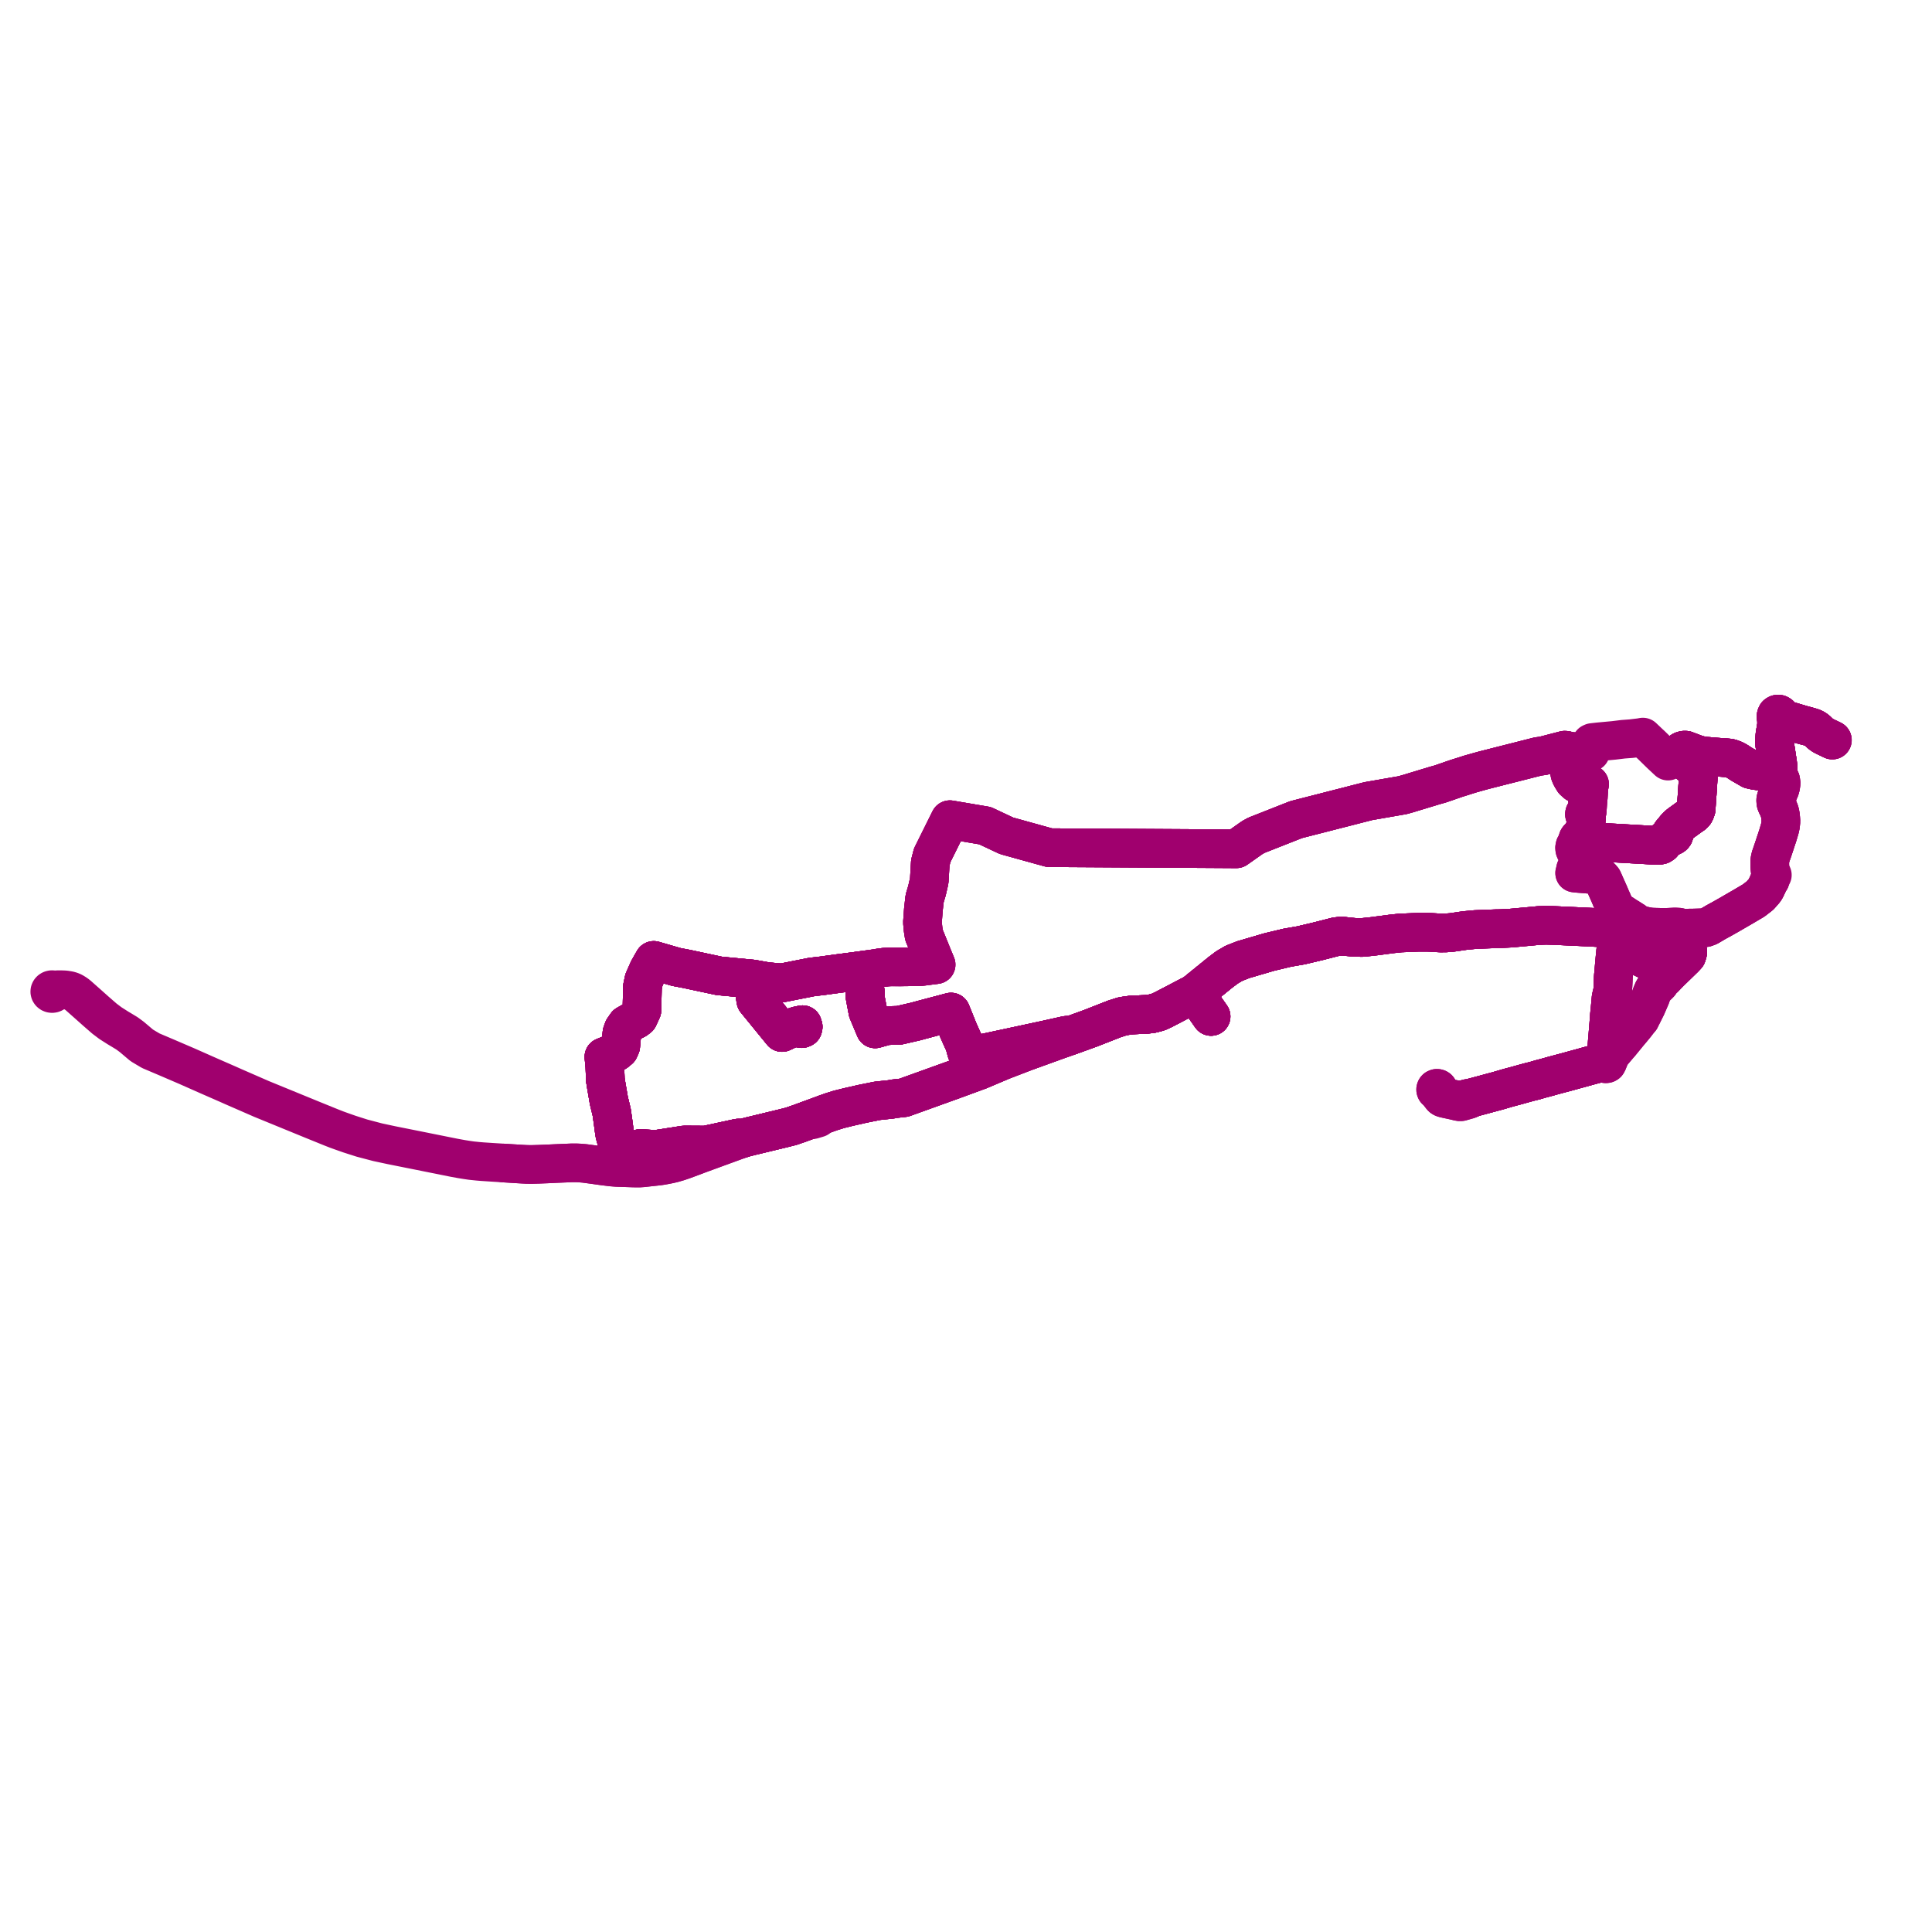     
<svg width="776.234" height="776.234" version="1.1"
     xmlns="http://www.w3.org/2000/svg">

  <title>Plan de ligne</title>
  <desc>Du 2024-04-29 au 9999-01-01</desc>

<path d='M 326.949 449.256 L 326.117 449.562 L 324.192 450.271 L 321.32 451.327 L 317.845 452.528 L 314.82 453.295 L 306.218 455.368 L 301.61 456.478 L 299.191 457.1 L 297.716 457.564 L 297.401 457.379 L 297.102 457.265 L 296.757 457.253 L 296.289 457.326 L 283.528 460.093 L 277.032 460.054 L 274.962 460.042 L 271.086 460.649 L 263.443 461.846 L 257.354 461.434 L 256.679 461.666 L 252.282 463.178 L 250.256 463.514 L 249.147 462.995 L 248.602 461.389 L 247.947 459.048 L 247.103 456.033 L 247.017 455.694 L 246.79 454.327 L 246.55 452.508 L 246.325 450.809 L 246.133 449.453 L 245.777 446.93 L 245.55 445.988 L 244.615 442.106 L 243.579 436.072 L 243.218 433.849 L 243.174 432.577 L 243.001 428.362 L 242.641 424.658 L 247.505 422.688 L 248.801 421.623 L 249.393 420.265 L 249.883 415.071 L 250.462 413.468 L 251.72 411.66 L 253.856 410.451 L 255.486 409.633 L 256.528 408.846 L 257.91 405.839 L 258.064 399.118 L 258.122 396.546 L 258.716 393.731 L 260.552 389.59 L 262.479 386.197 L 262.568 386.039 L 262.662 385.876 L 263.29 386.058 L 267.205 387.192 L 271.749 388.507 L 276.004 389.316 L 288.931 392.079 L 293.89 392.549 L 302.282 393.344 L 302.297 393.438 L 303.677 401.933 L 308.959 408.407 L 314.202 414.833 L 315.583 414.188 L 317.395 413.343 L 318.87 412.632 L 322.104 413.279 L 322.583 413.076 L 322.703 412.53 L 322.513 411.922 L 322.442 411.698 L 320.443 412.118 L 318.87 412.632 L 317.395 413.343 L 315.583 414.188 L 314.202 414.833 L 310.36 410.124 L 303.677 401.933 L 302.297 393.438 L 302.282 393.344 L 308.198 394.394 L 308.898 394.455 L 314.151 394.911 L 324.785 392.804 L 326.152 392.533 L 329.872 392.1 L 330.029 392.082 L 330.258 392.055 L 330.459 392.028 L 336.996 391.134 L 342.896 390.368 L 343.57 390.281 L 345.241 390.039 L 346.202 389.917 L 346.598 392.264 L 347.139 395.467 L 347.23 396.005 L 347.703 398.812 L 347.669 399.292 L 347.623 399.602 L 347.594 399.831 L 347.578 399.918 L 347.526 400.211 L 347.559 400.386 L 347.963 402.583 L 348.47 405.254 L 348.572 405.796 L 348.674 406.343 L 348.861 406.796 L 351.087 412.126 L 351.608 413.373 L 351.797 413.319 L 355.696 412.227 L 356.397 412.071 L 361.21 411.949 L 365.869 410.878 L 367.958 410.397 L 369.516 409.961 L 381.028 406.911 L 381.922 406.674 L 382.086 406.63 L 385.052 413.999 L 386.615 417.505 L 387.199 418.757 L 387.599 419.767 L 388.395 422.707 L 388.919 423.15 L 389.293 423.391 L 390.126 423.782 L 390.761 423.861 L 391.45 423.911 L 393.711 423.493 L 397.047 422.776 L 408.073 420.408 L 413.152 419.316 L 414.657 418.993 L 417.152 418.457 L 420.486 417.741 L 422.57 417.277 L 428.322 415.998 L 428.753 415.949 L 429.015 416.012 L 429.172 416.14 L 429.363 416.323 L 434.097 414.608 L 435.442 414.121 L 437.343 413.432 L 438.072 413.168 L 439.282 412.694 L 446.437 409.889 L 447.798 409.355 L 451.076 408.308 L 454.57 407.808 L 460.468 407.557 L 462.873 407.273 L 465.364 406.601 L 467.4 405.668 L 477.925 400.166 L 479.915 399.126 L 480.04 399.294 L 480.893 400.45 L 481.287 400.985 L 482.32 402.363 L 483.112 403.458 L 483.412 403.864 L 485.246 406.473 L 486.587 408.381 L 485.246 406.473 L 483.412 403.864 L 483.112 403.458 L 482.32 402.363 L 482.049 402.003 L 481.287 400.985 L 480.893 400.45 L 480.04 399.294 L 479.915 399.126 L 482.176 397.291 L 490.336 390.669 L 493.058 388.625 L 495.825 387.012 L 499.498 385.569 L 501.168 385.079 L 508.916 382.808 L 509.924 382.513 L 517.117 380.788 L 522.695 379.813 L 527.29 378.725 L 529.821 378.125 L 536.948 376.304 L 538.344 376.163 L 539.921 376.181 L 544.338 376.631 L 547.549 376.643 L 551.541 376.224 L 559.284 375.208 L 562.646 374.852 L 569.909 374.559 L 574.178 374.571 L 578.679 374.843 L 580.793 374.832 L 583.19 374.648 L 588.622 373.86 L 592.809 373.466 L 601.183 373.135 L 602.878 373.11 L 607.05 372.894 L 613.968 372.258 L 618.245 371.852 L 621.218 371.742 L 624.713 371.852 L 631.181 372.156 L 639.922 372.566 L 642.471 372.721 L 649.935 373.211 L 654.015 373.367 L 656.416 373.637 L 660.02 374.372 L 666.07 375.683 L 667.194 375.912 L 667.905 376.057 L 669.904 376.189 L 670.86 376.157 L 672.465 376.141 L 674.722 375.95 L 675.735 376.003 L 675.943 376.015 L 676.022 376.017 L 676.966 376.065 L 677.013 376.324 L 677.177 377.243 L 677.989 381.776 L 678.096 382.315 L 678.044 382.792 L 677.877 383.339 L 677.71 383.885 L 677.116 384.514 L 676.678 384.977 L 671.211 390.312 L 671.016 390.503 L 670.932 390.585 L 670.603 390.921 L 670.042 391.496 L 668.667 390.771 L 668.045 390.347 L 666.349 389.22 L 665.357 388.561 L 664.622 388.046 L 663.362 386.884 L 663.299 386.826 L 662.722 386.442 L 661.875 385.812 L 661.684 385.742 L 658.796 384.371 L 658.583 384.267 L 657.277 383.657 L 655.674 383.139 L 654.113 382.836 L 652.461 382.579 L 650.421 382.292 L 649.137 382.09 L 649.061 382.775 L 648.693 386.634 L 648.27 391.534 L 648.206 392.109 L 648.162 392.815 L 648.031 396.449 L 647.973 398.051 L 647.892 398.392 L 647.855 398.544 L 647.603 399.604 L 647.294 400.903 L 647.099 403.108 L 646.716 407.029 L 646.699 407.219 L 646.597 408.09 L 646.573 408.871 L 646.269 412.433 L 646.231 413.425 L 646.071 414.881 L 645.732 418.882 L 645.537 421.436 L 645.495 421.918 L 645.286 424.199 L 645.244 424.723 L 645.216 425.073 L 644.385 426.353 L 642.701 427.074 L 641.839 427.303 L 641.149 427.486 L 639.127 428.02 L 630.099 430.505 L 629.382 430.693 L 629.196 430.745 L 628.845 430.839 L 623.206 432.35 L 622.558 432.546 L 622.013 432.696 L 620.457 433.117 L 619.453 433.376 L 618.453 433.655 L 617.985 433.795 L 616.758 434.156 L 614.845 434.632 L 614.25 434.779 L 613.718 434.925 L 610.2 435.903 L 609.27 436.162 L 607.502 436.63 L 606.858 436.801 L 605.416 437.202 L 604.609 437.44 L 604.122 437.581 L 601.706 438.286 L 597.834 439.328 L 592.313 440.812 L 591.435 441.038 L 591.198 441.156 L 591.007 441.306 L 589.739 441.339 L 588.049 441.804 L 588.049 441.804 L 588.049 441.804' fill='transparent' stroke='#A0006E' stroke-linecap='round' stroke-linejoin='round' stroke-width='15.525'/><path d='M 355.215 388.633 L 353.272 388.887 L 352.457 389.029 L 351.799 389.142 L 350.908 389.266 L 349.047 389.523 L 347.589 389.728 L 346.202 389.917 L 346.598 392.264 L 346.924 394.193 L 347.23 396.005 L 347.703 398.812 L 347.669 399.292 L 347.623 399.602 L 347.594 399.831 L 347.578 399.918 L 347.526 400.211 L 347.559 400.386 L 347.963 402.583 L 348.47 405.254 L 348.572 405.796 L 348.674 406.343 L 348.861 406.796 L 349.197 407.599 L 351.608 413.373 L 351.797 413.319 L 355.696 412.227 L 356.397 412.071 L 361.21 411.949 L 367.958 410.397 L 369.516 409.961 L 372.464 409.18 L 381.922 406.674 L 382.086 406.63 L 385.052 413.999 L 386.615 417.505 L 387.199 418.757 L 387.599 419.767 L 388.395 422.707 L 388.919 423.15 L 389.293 423.391 L 390.126 423.782 L 390.761 423.861 L 391.45 423.911 L 393.711 423.493 L 408.073 420.408 L 413.152 419.316 L 414.657 418.993 L 417.152 418.457 L 420.486 417.741 L 428.322 415.998 L 428.753 415.949 L 429.015 416.012 L 429.172 416.14 L 429.363 416.323 L 424.974 417.86 L 423.398 418.432 L 411.847 422.613 L 402.736 426.111 L 393.519 430.016 L 382.543 434.046 L 380.191 434.888 L 378.262 435.583 L 363.154 441.022 L 359.045 441.48 L 358.066 441.698 L 355.938 441.923 L 352.545 442.282 L 346.597 443.477 L 340.828 444.788 L 337.065 445.721 L 334.18 446.619 L 331.763 447.468 L 329.127 448.449 L 328.453 448.698 L 326.949 449.256 L 326.117 449.562 L 321.32 451.327 L 317.845 452.528 L 314.82 453.295 L 301.61 456.478 L 299.191 457.1 L 297.716 457.564 L 297.401 457.379 L 297.102 457.265 L 296.757 457.253 L 296.289 457.326 L 283.528 460.093 L 277.032 460.054 L 274.962 460.042 L 263.443 461.846 L 257.354 461.434 L 256.679 461.666 L 252.282 463.178 L 250.256 463.514 L 249.147 462.995 L 248.602 461.389 L 247.947 459.048 L 247.103 456.033 L 247.017 455.694 L 246.79 454.327 L 246.325 450.809 L 246.133 449.453 L 245.777 446.93 L 245.55 445.988 L 244.615 442.106 L 243.579 436.072 L 243.218 433.849 L 243.174 432.577 L 243.001 428.362 L 242.641 424.658 L 247.505 422.688 L 248.801 421.623 L 249.393 420.265 L 249.883 415.071 L 250.462 413.468 L 251.72 411.66 L 253.856 410.451 L 255.486 409.633 L 256.528 408.846 L 257.91 405.839 L 258.122 396.546 L 258.716 393.731 L 260.552 389.59 L 262.662 385.876 L 269.434 387.837 L 271.091 388.317 L 271.907 388.537 L 272.761 388.7 L 276.004 389.316 L 288.931 392.079 L 293.89 392.549 L 302.282 393.344 L 302.297 393.438 L 303.677 401.933 L 314.202 414.833 L 315.583 414.188 L 317.395 413.343 L 318.87 412.632 L 322.104 413.279 L 322.583 413.076 L 322.703 412.53 L 322.513 411.922 L 322.442 411.698 L 320.443 412.118 L 318.87 412.632 L 317.395 413.343 L 315.583 414.188 L 314.202 414.833 L 307.028 406.04 L 303.677 401.933 L 302.297 393.438 L 302.282 393.344 L 308.198 394.394 L 314.151 394.911 L 326.152 392.533 L 329.872 392.1 L 330.029 392.082 L 330.258 392.055 L 330.459 392.028 L 336.996 391.134 L 343.57 390.281 L 345.241 390.039 L 346.202 389.917 L 346.598 392.264 L 347.23 396.005 L 347.703 398.812 L 347.669 399.292 L 347.623 399.602 L 347.594 399.831 L 347.578 399.918 L 347.526 400.211 L 347.559 400.386 L 347.963 402.583 L 348.47 405.254 L 348.572 405.796 L 348.674 406.343 L 348.861 406.796 L 351.608 413.373 L 351.797 413.319 L 355.696 412.227 L 356.397 412.071 L 361.21 411.949 L 367.958 410.397 L 369.516 409.961 L 381.922 406.674 L 382.086 406.63 L 385.052 413.999 L 386.615 417.505 L 387.199 418.757 L 387.599 419.767 L 388.395 422.707 L 388.919 423.15 L 389.293 423.391 L 390.126 423.782 L 390.761 423.861 L 391.45 423.911 L 393.711 423.493 L 405.416 420.979 L 408.073 420.408 L 413.152 419.316 L 414.657 418.993 L 417.152 418.457 L 420.486 417.741 L 428.322 415.998 L 428.753 415.949 L 429.015 416.012 L 429.172 416.14 L 429.363 416.323 L 434.097 414.608 L 435.442 414.121 L 437.343 413.432 L 438.072 413.168 L 439.282 412.694 L 447.798 409.355 L 451.076 408.308 L 454.57 407.808 L 460.468 407.557 L 462.873 407.273 L 465.364 406.601 L 467.4 405.668 L 479.915 399.126 L 480.04 399.294 L 480.893 400.45 L 481.287 400.985 L 482.32 402.363 L 483.112 403.458 L 483.412 403.864 L 485.246 406.473 L 486.587 408.381 L 485.246 406.473 L 483.412 403.864 L 483.112 403.458 L 482.32 402.363 L 481.287 400.985 L 480.893 400.45 L 480.04 399.294 L 479.915 399.126 L 482.155 397.308 L 490.336 390.669 L 493.058 388.625 L 495.825 387.012 L 499.498 385.569 L 501.168 385.079 L 508.916 382.808 L 509.924 382.513 L 517.117 380.788 L 522.695 379.813 L 529.821 378.125 L 536.948 376.304 L 538.344 376.163 L 539.921 376.181 L 544.338 376.631 L 547.549 376.643 L 551.541 376.224 L 559.284 375.208 L 562.646 374.852 L 569.909 374.559 L 574.178 374.571 L 578.679 374.843 L 580.793 374.832 L 583.19 374.648 L 588.622 373.86 L 592.809 373.466 L 601.183 373.135 L 602.878 373.11 L 607.05 372.894 L 613.968 372.258 L 618.245 371.852 L 621.218 371.742 L 624.713 371.852 L 639.922 372.566 L 642.471 372.721 L 649.935 373.211 L 654.015 373.367 L 656.416 373.637 L 660.02 374.372 L 666.07 375.683 L 667.905 376.057 L 669.904 376.189 L 670.86 376.157 L 672.465 376.141 L 674.722 375.95 L 675.735 376.003 L 675.943 376.015 L 676.022 376.017 L 676.966 376.065 L 677.013 376.324 L 677.534 379.236 L 677.989 381.776 L 678.096 382.315 L 678.044 382.792 L 677.877 383.339 L 677.71 383.885 L 677.116 384.514 L 676.678 384.977 L 671.211 390.312 L 671.016 390.503 L 670.932 390.585 L 670.603 390.921 L 670.042 391.496 L 668.667 390.771 L 668.045 390.347 L 665.357 388.561 L 664.622 388.046 L 663.362 386.884 L 663.299 386.826 L 662.722 386.442 L 661.875 385.812 L 661.684 385.742 L 658.796 384.371 L 658.583 384.267 L 657.277 383.657 L 655.674 383.139 L 654.113 382.836 L 652.461 382.579 L 650.421 382.292 L 649.137 382.09 L 649.061 382.775 L 648.693 386.634 L 648.27 391.534 L 648.206 392.109 L 648.162 392.815 L 647.973 398.051 L 647.892 398.392 L 647.855 398.544 L 647.603 399.604 L 647.294 400.903 L 647.099 403.108 L 646.716 407.029 L 646.699 407.219 L 646.597 408.09 L 646.573 408.871 L 646.269 412.433 L 646.231 413.425 L 646.071 414.881 L 645.937 416.464 L 645.732 418.882 L 645.537 421.436 L 645.495 421.918 L 645.286 424.199 L 645.244 424.723 L 645.216 425.073 L 644.385 426.353 L 642.701 427.074 L 641.839 427.303 L 641.149 427.486 L 639.127 428.02 L 630.099 430.505 L 629.382 430.693 L 629.196 430.745 L 628.845 430.839 L 623.206 432.35 L 622.558 432.546 L 622.013 432.696 L 620.457 433.117 L 619.453 433.376 L 618.453 433.655 L 617.985 433.795 L 616.758 434.156 L 614.845 434.632 L 614.25 434.779 L 613.718 434.925 L 609.27 436.162 L 607.502 436.63 L 606.858 436.801 L 605.416 437.202 L 604.609 437.44 L 604.122 437.581 L 601.706 438.286 L 596.458 439.698 L 592.313 440.812 L 591.435 441.038 L 591.198 441.156 L 591.007 441.306 L 589.739 441.339 L 587.582 441.933 L 586.904 442.123 L 586.619 442.174 L 586.346 442.158 L 585.885 442.054 L 585.885 442.054' fill='transparent' stroke='#A0006E' stroke-linecap='round' stroke-linejoin='round' stroke-width='15.525'/><path d='M 540.174 376.207 L 539.921 376.181 L 538.344 376.163 L 536.948 376.304 L 534.567 376.913 L 529.821 378.125 L 522.695 379.813 L 517.117 380.788 L 509.924 382.513 L 508.916 382.808 L 501.168 385.079 L 499.498 385.569 L 495.825 387.012 L 493.058 388.625 L 490.336 390.669 L 487.818 392.712 L 479.915 399.126 L 467.4 405.668 L 465.364 406.601 L 462.873 407.273 L 460.468 407.557 L 454.57 407.808 L 451.076 408.308 L 447.798 409.355 L 439.282 412.694 L 438.072 413.168 L 437.343 413.432 L 435.442 414.121 L 434.097 414.608 L 429.363 416.323 L 424.974 417.86 L 423.398 418.432 L 413.857 421.885 L 411.847 422.613 L 402.736 426.111 L 393.519 430.016 L 382.543 434.046 L 380.191 434.888 L 363.154 441.022 L 359.045 441.48 L 358.066 441.698 L 355.938 441.923 L 352.545 442.282 L 346.597 443.477 L 340.828 444.788 L 337.065 445.721 L 334.18 446.619 L 331.763 447.468 L 329.127 448.449 L 328.453 448.698 L 326.949 449.256 L 326.117 449.562 L 321.32 451.327 L 317.845 452.528 L 314.82 453.295 L 303.607 455.997 L 301.61 456.478 L 299.191 457.1 L 297.716 457.564 L 289.135 460.698 L 285.815 461.912 L 280.66 463.797 L 277.814 464.876 L 275.903 465.581 L 274.47 466.11 L 272.624 466.736 L 270.644 467.319 L 269.056 467.7 L 267.327 468.049 L 265.897 468.303 L 265.29 468.395 L 264.792 468.471 L 264.358 468.521 L 263.336 468.639 L 261.174 468.87 L 258.218 469.201 L 256.799 469.29 L 254.436 469.265 L 247.757 469.039 L 245.743 468.881 L 242.332 468.458 L 239.259 468.03 L 236.877 467.703 L 234.86 467.434 L 232.917 467.269 L 231.557 467.205 L 229.876 467.199 L 227.379 467.31 L 225.666 467.381 L 223.257 467.481 L 220.052 467.633 L 216.432 467.779 L 213.516 467.859 L 211.617 467.83 L 209.97 467.748 L 208.667 467.668 L 205.885 467.497 L 202.114 467.261 L 197.8 466.992 L 193.765 466.727 L 192.033 466.583 L 189.36 466.307 L 187.409 466.022 L 185.425 465.702 L 182.512 465.172 L 179.251 464.518 L 168.034 462.262 L 157.296 460.114 L 151.746 458.924 L 145.42 457.26 L 140.434 455.666 L 137.471 454.626 L 135.294 453.842 L 133.066 452.969 L 125.69 449.975 L 106.244 442.011 L 105.137 441.558 L 93.692 436.565 L 91.655 435.655 L 83.51 432.09 L 75.09 428.361 L 67.171 424.958 L 60.563 422.15 L 56.966 420.01 L 52.954 416.615 L 51.022 415.187 L 48.881 413.886 L 47.406 413.007 L 44.386 411.088 L 41.951 409.247 L 38.417 406.173 L 35.604 403.661 L 31.505 400.027 L 30.988 399.604 L 30.4 399.18 L 29.431 398.58 L 28.895 398.329 L 28.042 398.032 L 27.532 397.927 L 26.132 397.698 L 25.278 397.664 L 24.823 397.646 L 23.218 397.632 L 22.562 397.692 L 22.203 397.807 L 21.724 398.017 L 21.552 397.831 L 21.322 397.695 L 21.055 397.626 L 20.776 397.626 L 20.51 397.698 L 20.281 397.834 L 20.116 398.015 L 20.019 398.228 L 20 398.457 L 20.06 398.68 L 20.193 398.878 L 20.401 399.043 L 20.658 399.146 L 20.94 399.178 L 21.22 399.135 L 21.457 399.031 L 21.649 398.874 L 21.779 398.676 L 21.837 398.455 L 21.818 398.229 L 21.724 398.017 L 22.203 397.807 L 22.562 397.692 L 23.218 397.632 L 24.823 397.646 L 25.278 397.664 L 26.132 397.698 L 27.532 397.927 L 28.042 398.032 L 28.895 398.329 L 29.431 398.58 L 30.4 399.18 L 30.988 399.604 L 31.505 400.027 L 35.052 403.171 L 35.604 403.661 L 38.417 406.173 L 41.951 409.247 L 44.386 411.088 L 47.406 413.007 L 48.881 413.886 L 51.022 415.187 L 52.954 416.615 L 56.966 420.01 L 60.563 422.15 L 67.171 424.958 L 75.09 428.361 L 83.51 432.09 L 91.655 435.655 L 93.692 436.565 L 105.137 441.558 L 106.244 442.011 L 125.69 449.975 L 133.066 452.969 L 135.294 453.842 L 137.471 454.626 L 140.434 455.666 L 145.42 457.26 L 151.746 458.924 L 157.296 460.114 L 168.034 462.262 L 179.251 464.518 L 182.512 465.172 L 185.425 465.702 L 187.409 466.022 L 189.36 466.307 L 192.033 466.583 L 193.765 466.727 L 197.8 466.992 L 205.885 467.497 L 208.667 467.668 L 209.97 467.748 L 211.617 467.83 L 213.516 467.859 L 216.432 467.779 L 220.052 467.633 L 223.257 467.481 L 227.379 467.31 L 229.876 467.199 L 231.557 467.205 L 232.917 467.269 L 234.86 467.434 L 236.877 467.703 L 239.259 468.03 L 242.332 468.458 L 245.743 468.881 L 247.757 469.039 L 254.436 469.265 L 256.799 469.29 L 258.218 469.201 L 261.174 468.87 L 263.336 468.639 L 264.792 468.471 L 265.29 468.395 L 265.897 468.303 L 267.327 468.049 L 269.056 467.7 L 270.644 467.319 L 272.624 466.736 L 274.47 466.11 L 277.814 464.876 L 280.66 463.797 L 289.135 460.698 L 297.716 457.564 L 299.191 457.1 L 301.61 456.478 L 314.82 453.295 L 317.845 452.528 L 321.32 451.327 L 326.117 449.562 L 326.499 449.866 L 326.76 449.788 L 327.022 449.709 L 328.67 449.215 L 328.532 448.886 L 328.453 448.698 L 326.949 449.256 L 326.117 449.562 L 325.105 449.935 L 321.32 451.327 L 317.845 452.528 L 314.82 453.295 L 301.61 456.478 L 299.191 457.1 L 297.716 457.564 L 297.401 457.379 L 297.102 457.265 L 296.757 457.253 L 296.289 457.326 L 283.528 460.093 L 277.032 460.054 L 274.962 460.042 L 270.802 460.694 L 263.443 461.846 L 257.354 461.434 L 256.679 461.666 L 252.282 463.178 L 250.256 463.514 L 249.147 462.995 L 248.602 461.389 L 247.947 459.048 L 247.103 456.033 L 247.017 455.694 L 246.79 454.327 L 246.325 450.809 L 246.133 449.453 L 245.777 446.93 L 245.55 445.988 L 244.615 442.106 L 243.579 436.072 L 243.218 433.849 L 243.174 432.577 L 243.129 431.491 L 243.001 428.362 L 242.641 424.658 L 247.505 422.688 L 248.801 421.623 L 249.393 420.265 L 249.883 415.071 L 250.462 413.468 L 251.72 411.66 L 253.856 410.451 L 255.486 409.633 L 256.528 408.846 L 257.91 405.839 L 258.122 396.546 L 258.716 393.731 L 260.552 389.59 L 262.479 386.197 L 262.568 386.039 L 262.662 385.876 L 263.29 386.058 L 267.205 387.192 L 271.749 388.507 L 276.004 389.316 L 288.931 392.079 L 293.89 392.549 L 302.282 393.344 L 302.297 393.438 L 303.677 401.933 L 311.423 411.428 L 314.202 414.833 L 315.583 414.188 L 317.395 413.343 L 318.87 412.632 L 322.104 413.279 L 322.583 413.076 L 322.703 412.53 L 322.513 411.922 L 322.442 411.698 L 321.921 411.808 L 320.443 412.118 L 318.87 412.632 L 317.395 413.343 L 315.583 414.188 L 314.202 414.833 L 312.373 412.592 L 303.677 401.933 L 302.297 393.438 L 302.282 393.344 L 308.198 394.394 L 314.151 394.911 L 326.152 392.533 L 329.872 392.1 L 330.029 392.082 L 330.258 392.055 L 330.459 392.028 L 336.996 391.134 L 340.793 390.641 L 343.57 390.281 L 345.241 390.039 L 346.202 389.917 L 347.589 389.728 L 349.047 389.523 L 350.908 389.266 L 351.799 389.142 L 352.457 389.029 L 353.272 388.887 L 355.215 388.633 L 357.061 388.501 L 358.155 388.453 L 359.438 388.476 L 360.105 388.466 L 362.511 388.464 L 367.81 388.405 L 369.429 388.388 L 370.253 388.302 L 371.218 388.202 L 371.873 388.1 L 375.986 387.584 L 376.107 387.569 L 376.026 387.377 L 375.478 386.079 L 375.013 384.976 L 371.242 375.668 L 370.875 373.327 L 370.623 370.596 L 370.987 365.553 L 371.501 360.987 L 372.45 357.799 L 373.35 353.875 L 373.362 353.653 L 373.775 346.642 L 374.539 343.65 L 381.64 329.344 L 395.771 331.742 L 404.397 335.8 L 421.625 340.575 L 447.842 340.733 L 480.456 340.929 L 496.733 341.027 L 503.162 336.499 L 504.794 335.597 L 520.752 329.306 L 549.744 321.88 L 557.338 320.554 L 563.603 319.461 L 565.727 318.856 L 575.709 315.828 L 577.49 315.308 L 578.381 315.069 L 579.191 314.798 L 579.868 314.571 L 584.924 312.82 L 590.88 310.937 L 592.255 310.549 L 596.217 309.448 L 606.2 306.914 L 617.972 303.926 L 619.91 303.682 L 628.67 301.414 L 629.172 301.456 L 629.465 301.699 L 629.988 305.904 L 630.043 306.352 L 630.082 306.74 L 630.698 310.682 L 630.837 311.178 L 631.366 312.27 L 631.984 313.286 L 632.24 313.709 L 632.971 314.364 L 633.344 314.698 L 636.521 314.971 L 637.864 315.042 L 638.161 315.057 L 638.655 315.083 L 638.428 315.784 L 638.198 319.453 L 638.128 320.56 L 638.086 320.748 L 638.031 320.988 L 637.91 321.082 L 637.829 321.203 L 637.795 321.339 L 637.812 321.477 L 637.878 321.605 L 637.987 321.709 L 637.701 325.922 L 637.591 326.144 L 637.579 326.293 L 637.265 326.338 L 636.985 326.464 L 636.767 326.659 L 636.635 326.904 L 636.602 327.186 L 636.682 327.461 L 636.867 327.697 L 637.135 327.867 L 637.455 327.951 L 637.434 328.514 L 637.311 330.062 L 637.245 331.649 L 637.027 332.798 L 636.633 333.61 L 635.86 334.698 L 635.463 335.321 L 635.264 335.621 L 634.734 336.558 L 634.4 336.673 L 634.133 336.878 L 633.963 337.148 L 633.913 337.45 L 633.977 337.725 L 634.139 337.969 L 634.383 338.158 L 634.684 338.273 L 634.961 338.303 L 635.238 338.27 L 635.493 338.176 L 637.207 338.328 L 639.742 338.193 L 642.305 338.34 L 648.821 338.711 L 650.217 338.791 L 652.564 338.925 L 653.066 338.955 L 655.03 339.065 L 655.653 339.101 L 656.379 339.142 L 658.222 339.247 L 658.739 339.277 L 658.978 339.291 L 660.206 339.361 L 663.016 339.521 L 664.343 339.603 L 664.648 339.616 L 666.456 339.652 L 667.283 339.484 L 667.948 339.049 L 668.525 338.31 L 669.588 337.014 L 670.542 336.596 L 671.571 336.12 L 672.175 335.81 L 672.339 335.67 L 672.568 335.389 L 672.108 335.056 L 671.509 334.689 L 672.04 334.067 L 673.532 332.245 L 674.715 331.18 L 675.586 330.55 L 679.043 328.047 L 680.331 327.16 L 680.88 326.548 L 681.095 326.132 L 681.486 325.038 L 681.499 324.611 L 681.852 319.501 L 681.894 319.032 L 682.033 316.89 L 682.291 312.919 L 682.294 312.228 L 682.143 311.422 L 681.739 310.256 L 681.229 309.338 L 680.481 308.506 L 680.264 308.321 L 679.843 307.962 L 676.52 305.228 L 674.683 303.466 L 674.116 302.815 L 674.639 302.471 L 675.84 301.66 L 676.249 301.505 L 676.668 301.418 L 677.241 301.424 L 681.467 303.021 L 682.763 303.409 L 684.138 303.651 L 685.155 303.834 L 686.14 303.879 L 689.385 304.161 L 693.327 304.433 L 694.661 304.556 L 695.114 304.629 L 695.619 304.796 L 696.765 305.236 L 697.941 305.857 L 699.592 306.943 L 699.713 307.023 L 700.147 307.272 L 700.374 307.397 L 703.396 309.14 L 705.241 309.552 L 707.022 309.794 L 708.235 309.899 L 710.573 310.232 L 711.208 310.324 L 711.691 310.384 L 712.654 310.93 L 712.649 311.082 L 712.772 311.35 L 712.884 311.453 L 713.098 311.559 L 713.386 311.591 L 713.6 311.546 L 713.605 311.543 L 713.751 311.47 L 713.927 311.297 L 714.009 311.089 L 714.009 311.018 L 714.011 310.95 L 714.221 310.6 L 714.349 309.989 L 714.336 309.5 L 714.386 308.201 L 714.347 307.864 L 714.189 306.502 L 713.772 303.81 L 713.433 301.622 L 713.023 298.97 L 712.978 297.283 L 713.143 295.179 L 713.738 291.672 L 713.849 290.624 L 713.879 290.298 L 714.284 289.633 L 714.749 288.881 L 714.98 288.792 L 715.222 288.576 L 715.922 288.756 L 718.209 289.46 L 723.747 291.107 L 724.096 291.211 L 727.278 292.063 L 727.87 292.238 L 728.581 292.507 L 729.173 292.821 L 729.884 293.305 L 730.812 294.205 L 731.576 294.916 L 732.108 295.281 L 732.595 295.6 L 733.002 295.796 L 733.312 295.945 L 734.832 296.677 L 736.234 297.351 L 733.312 295.945 L 733.002 295.796 L 732.595 295.6 L 732.108 295.281 L 731.576 294.916 L 730.812 294.205 L 729.884 293.305 L 729.173 292.821 L 728.581 292.507 L 727.87 292.238 L 727.278 292.063 L 724.096 291.211 L 723.747 291.107 L 718.209 289.46 L 715.922 288.756 L 715.222 288.576 L 715.382 288.053 L 715.317 287.57 L 715.091 287.196 L 714.784 286.999 L 714.706 286.949 L 714.612 286.948 L 714.126 286.945 L 713.81 287.14 L 713.615 287.585 L 713.544 288.034 L 713.713 288.613 L 713.746 289.524 L 713.759 289.88 L 713.879 290.298 L 713.849 290.624 L 713.814 290.957 L 713.738 291.672 L 713.143 295.179 L 712.978 297.283 L 713.023 298.97 L 713.433 301.622 L 713.772 303.81 L 714.189 306.502 L 714.347 307.864 L 714.386 308.201 L 714.336 309.5 L 714.03 309.975 L 713.484 310.451 L 713.365 310.434 L 713.168 310.449 L 713.077 310.481 L 712.972 310.518 L 712.816 310.629 L 712.707 310.771 L 712.654 310.917 L 712.654 310.93 L 712.649 311.082 L 712.772 311.35 L 712.884 311.453 L 713.098 311.559 L 713.386 311.591 L 713.6 311.546 L 713.605 311.543 L 714.868 312.222 L 714.948 312.445 L 715.406 313.416 L 715.496 313.911 L 715.574 314.281 L 715.587 314.751 L 715.486 315.59 L 715.434 315.954 L 715.174 316.931 L 713.627 320.59 L 713.452 321.344 L 713.443 321.901 L 713.537 322.598 L 713.794 323.299 L 714.37 324.461 L 714.878 325.757 L 715.031 326.226 L 715.155 326.649 L 715.366 327.817 L 715.463 328.87 L 715.534 329.985 L 715.525 330.074 L 715.391 331.552 L 715.099 332.849 L 715.026 333.144 L 714.322 335.51 L 712.471 341.11 L 712.28 341.666 L 711.402 344.224 L 711.092 345.603 L 711.052 346.214 L 711.069 348.039 L 711.183 349.366 L 711.381 351.025 L 711.551 351.518 L 711.661 351.835 L 711.337 352.197 L 711.146 352.621 L 711.102 353.073 L 711.209 353.518 L 710.717 354.186 L 710.302 355.139 L 709.911 355.971 L 709.409 357.021 L 708.92 357.8 L 707.122 359.831 L 704.597 361.788 L 700.271 364.341 L 694.649 367.599 L 691.6 369.324 L 689.602 370.406 L 686.719 372.102 L 686.489 372.238 L 685.197 372.716 L 682.997 372.808 L 680.384 372.872 L 677.382 372.905 L 677.049 373.119 L 676.657 373.412 L 676.465 373.585 L 675.878 374.042 L 676.125 374.48 L 676.624 375.48 L 676.966 376.065 L 677.013 376.324 L 677.74 380.386 L 677.989 381.776 L 678.096 382.315 L 678.044 382.792 L 677.877 383.339 L 677.71 383.885 L 677.116 384.514 L 676.678 384.977 L 671.211 390.312 L 671.016 390.503 L 670.932 390.585 L 670.603 390.921 L 670.042 391.496 L 668.667 390.771 L 668.045 390.347 L 665.357 388.561 L 664.622 388.046 L 663.362 386.884 L 663.299 386.826 L 662.722 386.442 L 661.875 385.812 L 661.684 385.742 L 658.796 384.371 L 658.583 384.267 L 657.277 383.657 L 655.674 383.139 L 654.113 382.836 L 652.461 382.579 L 650.421 382.292 L 649.137 382.09 L 649.061 382.775 L 648.693 386.634 L 648.27 391.534 L 648.206 392.109 L 648.162 392.815 L 647.973 398.051 L 647.892 398.392 L 647.855 398.544 L 647.603 399.604 L 647.294 400.903 L 647.099 403.108 L 646.716 407.029 L 646.699 407.219 L 646.597 408.09 L 646.573 408.871 L 646.269 412.433 L 646.231 413.425 L 646.071 414.881 L 645.732 418.882 L 645.537 421.436 L 645.495 421.918 L 645.286 424.199 L 645.244 424.723 L 645.216 425.073 L 644.385 426.353 L 642.701 427.074 L 641.839 427.303 L 641.149 427.486 L 639.127 428.02 L 630.099 430.505 L 629.382 430.693 L 629.196 430.745 L 628.845 430.839 L 623.206 432.35 L 622.558 432.546 L 622.013 432.696 L 620.457 433.117 L 619.453 433.376 L 618.453 433.655 L 617.985 433.795 L 616.758 434.156 L 614.845 434.632 L 614.25 434.779 L 613.718 434.925 L 610.817 435.732 L 609.27 436.162 L 607.502 436.63 L 606.858 436.801 L 605.416 437.202 L 604.609 437.44 L 604.122 437.581 L 601.706 438.286 L 594.043 440.347 L 592.313 440.812 L 591.435 441.038 L 591.198 441.156 L 591.007 441.306 L 589.739 441.339 L 587.582 441.933 L 586.904 442.123 L 586.619 442.174 L 586.346 442.158 L 585.837 442.043 L 585.837 442.043' fill='transparent' stroke='#A0006E' stroke-linecap='round' stroke-linejoin='round' stroke-width='15.525'/><path d='M 540.078 376.197 L 539.921 376.181 L 538.344 376.163 L 536.948 376.304 L 534.657 376.89 L 529.821 378.125 L 522.695 379.813 L 517.117 380.788 L 509.924 382.513 L 508.916 382.808 L 501.168 385.079 L 499.498 385.569 L 495.825 387.012 L 493.058 388.625 L 490.336 390.669 L 479.915 399.126 L 480.04 399.294 L 480.893 400.45 L 481.287 400.985 L 482.32 402.363 L 483.112 403.458 L 483.412 403.864 L 485.246 406.473 L 486.587 408.381 L 485.246 406.473 L 483.412 403.864 L 483.112 403.458 L 482.32 402.363 L 481.287 400.985 L 480.893 400.45 L 480.04 399.294 L 479.915 399.126 L 467.4 405.668 L 465.364 406.601 L 462.873 407.273 L 460.468 407.557 L 454.57 407.808 L 451.076 408.308 L 447.798 409.355 L 439.282 412.694 L 438.072 413.168 L 437.343 413.432 L 435.442 414.121 L 434.097 414.608 L 429.363 416.323 L 429.172 416.14 L 429.015 416.012 L 428.753 415.949 L 428.322 415.998 L 420.486 417.741 L 417.152 418.457 L 414.657 418.993 L 413.152 419.316 L 408.073 420.408 L 393.711 423.493 L 391.45 423.911 L 390.761 423.861 L 390.126 423.782 L 389.293 423.391 L 388.919 423.15 L 388.395 422.707 L 387.599 419.767 L 387.199 418.757 L 386.615 417.505 L 385.052 413.999 L 382.086 406.63 L 381.922 406.674 L 373.271 408.966 L 369.516 409.961 L 367.958 410.397 L 361.21 411.949 L 356.397 412.071 L 355.696 412.227 L 351.797 413.319 L 351.608 413.373 L 348.861 406.796 L 348.674 406.343 L 348.572 405.796 L 348.47 405.254 L 348.153 403.582 L 347.963 402.583 L 347.559 400.386 L 347.526 400.211 L 347.578 399.918 L 347.594 399.831 L 347.623 399.602 L 347.669 399.292 L 347.703 398.812 L 347.23 396.005 L 346.598 392.264 L 346.202 389.917 L 347.589 389.728 L 349.047 389.523 L 350.908 389.266 L 351.799 389.142 L 352.457 389.029 L 353.272 388.887 L 355.215 388.633 L 357.061 388.501 L 358.155 388.453 L 359.438 388.476 L 360.105 388.466 L 362.511 388.464 L 367.81 388.405 L 369.429 388.388 L 370.253 388.302 L 371.218 388.202 L 371.873 388.1 L 375.986 387.584 L 376.107 387.569 L 376.026 387.377 L 375.445 386.001 L 375.013 384.976 L 371.242 375.668 L 370.875 373.327 L 370.623 370.596 L 370.987 365.553 L 371.501 360.987 L 372.45 357.799 L 373.35 353.875 L 373.362 353.653 L 373.775 346.642 L 374.539 343.65 L 381.64 329.344 L 395.771 331.742 L 404.397 335.8 L 412.896 338.155 L 421.625 340.575 L 476.979 340.908 L 496.733 341.027 L 503.162 336.499 L 504.794 335.597 L 520.752 329.306 L 549.744 321.88 L 557.338 320.554 L 563.603 319.461 L 565.727 318.856 L 575.709 315.828 L 577.49 315.308 L 578.381 315.069 L 579.191 314.798 L 579.868 314.571 L 584.924 312.82 L 590.88 310.937 L 592.255 310.549 L 596.217 309.448 L 601.029 308.226 L 617.972 303.926 L 619.91 303.682 L 628.67 301.414 L 629.172 301.456 L 629.465 301.699 L 629.988 305.904 L 630.043 306.352 L 630.082 306.74 L 630.698 310.682 L 630.837 311.178 L 631.366 312.27 L 631.984 313.286 L 632.24 313.709 L 632.971 314.364 L 633.344 314.698 L 636.521 314.971 L 637.864 315.042 L 638.161 315.057 L 638.655 315.083 L 638.428 315.784 L 638.128 320.56 L 638.086 320.748 L 638.031 320.988 L 637.91 321.082 L 637.829 321.203 L 637.795 321.339 L 637.812 321.477 L 637.878 321.605 L 637.987 321.709 L 637.701 325.922 L 637.591 326.144 L 637.579 326.293 L 637.265 326.338 L 636.985 326.464 L 636.767 326.659 L 636.635 326.904 L 636.602 327.186 L 636.682 327.461 L 636.867 327.697 L 637.135 327.867 L 637.455 327.951 L 637.434 328.514 L 637.311 330.062 L 637.245 331.649 L 637.027 332.798 L 636.633 333.61 L 635.86 334.698 L 635.463 335.321 L 635.264 335.621 L 634.734 336.558 L 634.4 336.673 L 634.133 336.878 L 633.963 337.148 L 633.913 337.45 L 633.977 337.725 L 634.139 337.969 L 634.383 338.158 L 634.684 338.273 L 634.961 338.303 L 635.238 338.27 L 635.493 338.176 L 637.207 338.328 L 639.742 338.193 L 641.215 338.277 L 648.821 338.711 L 650.217 338.791 L 652.564 338.925 L 653.066 338.955 L 655.03 339.065 L 655.653 339.101 L 656.379 339.142 L 658.222 339.247 L 658.739 339.277 L 658.978 339.291 L 660.206 339.361 L 663.016 339.521 L 664.343 339.603 L 664.648 339.616 L 666.456 339.652 L 667.283 339.484 L 667.948 339.049 L 668.525 338.31 L 669.588 337.014 L 670.542 336.596 L 671.571 336.12 L 672.175 335.81 L 672.339 335.67 L 672.568 335.389 L 672.108 335.056 L 671.509 334.689 L 672.04 334.067 L 673.532 332.245 L 674.715 331.18 L 675.586 330.55 L 679.043 328.047 L 680.331 327.16 L 680.88 326.548 L 681.095 326.132 L 681.486 325.038 L 681.499 324.611 L 681.852 319.501 L 681.894 319.032 L 682.033 316.89 L 682.291 312.919 L 682.294 312.228 L 682.143 311.422 L 681.739 310.256 L 681.229 309.338 L 680.481 308.506 L 680.264 308.321 L 679.843 307.962 L 676.52 305.228 L 674.683 303.466 L 674.116 302.815 L 674.639 302.471 L 675.84 301.66 L 676.249 301.505 L 676.668 301.418 L 677.241 301.424 L 679.272 302.192 L 681.467 303.021 L 682.763 303.409 L 684.138 303.651 L 685.155 303.834 L 686.14 303.879 L 689.385 304.161 L 693.327 304.433 L 694.661 304.556 L 695.114 304.629 L 695.619 304.796 L 696.765 305.236 L 697.941 305.857 L 699.592 306.943 L 699.713 307.023 L 700.147 307.272 L 700.374 307.397 L 703.396 309.14 L 705.241 309.552 L 707.022 309.794 L 708.235 309.899 L 710.573 310.232 L 711.208 310.324 L 711.691 310.384 L 712.654 310.93 L 712.649 311.082 L 712.772 311.35 L 712.884 311.453 L 713.098 311.559 L 713.386 311.591 L 713.6 311.546 L 713.605 311.543 L 713.751 311.47 L 713.927 311.297 L 714.009 311.089 L 714.009 311.018 L 714.011 310.95 L 714.221 310.6 L 714.349 309.989 L 714.336 309.5 L 714.386 308.201 L 714.347 307.864 L 714.189 306.502 L 713.624 302.853 L 713.433 301.622 L 713.023 298.97 L 712.978 297.283 L 713.143 295.179 L 713.738 291.672 L 713.849 290.624 L 713.879 290.298 L 714.284 289.633 L 714.749 288.881 L 714.98 288.792 L 715.222 288.576 L 715.922 288.756 L 718.209 289.46 L 720.897 290.259 L 723.747 291.107 L 724.096 291.211 L 725.95 291.707 L 725.95 291.707' fill='transparent' stroke='#A0006E' stroke-linecap='round' stroke-linejoin='round' stroke-width='15.525'/><path d='M 361.557 388.465 L 362.511 388.464 L 367.81 388.405 L 369.429 388.388 L 370.253 388.302 L 371.218 388.202 L 371.873 388.1 L 375.986 387.584 L 376.107 387.569 L 376.026 387.377 L 375.013 384.976 L 374.051 382.603 L 371.242 375.668 L 370.875 373.327 L 370.623 370.596 L 370.987 365.553 L 371.501 360.987 L 372.45 357.799 L 373.35 353.875 L 373.362 353.653 L 373.775 346.642 L 374.539 343.65 L 381.64 329.344 L 395.771 331.742 L 398.654 333.098 L 404.397 335.8 L 421.625 340.575 L 473.596 340.888 L 496.733 341.027 L 503.162 336.499 L 504.794 335.597 L 520.752 329.306 L 549.744 321.88 L 557.338 320.554 L 563.603 319.461 L 565.727 318.856 L 575.709 315.828 L 577.49 315.308 L 578.381 315.069 L 579.191 314.798 L 579.868 314.571 L 584.924 312.82 L 590.88 310.937 L 592.255 310.549 L 596.217 309.448 L 611.047 305.683 L 617.972 303.926 L 619.91 303.682 L 628.67 301.414 L 629.172 301.456 L 629.465 301.699 L 629.865 304.919 L 629.988 305.904 L 630.043 306.352 L 630.082 306.74 L 630.698 310.682 L 630.837 311.178 L 631.366 312.27 L 631.984 313.286 L 632.24 313.709 L 632.971 314.364 L 633.344 314.698 L 636.521 314.971 L 637.864 315.042 L 638.161 315.057 L 638.655 315.083 L 638.428 315.784 L 638.258 318.495 L 638.128 320.56 L 638.086 320.748 L 638.031 320.988 L 637.91 321.082 L 637.829 321.203 L 637.795 321.339 L 637.812 321.477 L 637.878 321.605 L 637.987 321.709 L 637.814 324.259 L 637.701 325.922 L 637.591 326.144 L 637.579 326.293 L 637.265 326.338 L 636.985 326.464 L 636.767 326.659 L 636.635 326.904 L 636.602 327.186 L 636.682 327.461 L 636.867 327.697 L 637.135 327.867 L 637.455 327.951 L 637.434 328.514 L 637.369 329.328 L 637.311 330.062 L 637.245 331.649 L 637.027 332.798 L 636.633 333.61 L 635.86 334.698 L 635.463 335.321 L 635.264 335.621 L 634.734 336.558 L 634.4 336.673 L 634.133 336.878 L 633.963 337.148 L 633.913 337.45 L 633.977 337.725 L 634.139 337.969 L 634.383 338.158 L 634.684 338.273 L 634.961 338.303 L 635.238 338.27 L 635.493 338.176 L 635.739 338.001 L 635.911 337.771 L 635.992 337.508 L 636.541 337.751 L 637.207 337.877 L 639.742 338.193 L 647.279 338.623 L 648.821 338.711 L 650.217 338.791 L 652.564 338.925 L 653.066 338.955 L 655.03 339.065 L 655.653 339.101 L 656.379 339.142 L 658.222 339.247 L 658.739 339.277 L 658.978 339.291 L 660.206 339.361 L 663.016 339.521 L 664.343 339.603 L 664.648 339.616 L 666.456 339.652 L 667.283 339.484 L 667.948 339.049 L 668.525 338.31 L 669.588 337.014 L 670.542 336.596 L 671.571 336.12 L 672.175 335.81 L 672.339 335.67 L 672.568 335.389 L 672.108 335.056 L 671.509 334.689 L 672.04 334.067 L 673.532 332.245 L 674.715 331.18 L 675.586 330.55 L 679.043 328.047 L 680.331 327.16 L 680.88 326.548 L 681.095 326.132 L 681.486 325.038 L 681.499 324.611 L 681.852 319.501 L 681.894 319.032 L 682.033 316.89 L 682.291 312.919 L 682.294 312.228 L 682.143 311.422 L 681.739 310.256 L 681.229 309.338 L 680.481 308.506 L 680.264 308.321 L 679.843 307.962 L 676.52 305.228 L 674.683 303.466 L 674.116 302.815 L 674.639 302.471 L 675.84 301.66 L 676.249 301.505 L 676.668 301.418 L 677.241 301.424 L 681.467 303.021 L 682.763 303.409 L 684.138 303.651 L 685.155 303.834 L 686.14 303.879 L 689.385 304.161 L 693.327 304.433 L 694.661 304.556 L 695.114 304.629 L 695.619 304.796 L 696.765 305.236 L 697.941 305.857 L 699.592 306.943 L 699.713 307.023 L 700.147 307.272 L 700.374 307.397 L 703.396 309.14 L 705.241 309.552 L 707.022 309.794 L 708.235 309.899 L 710.573 310.232 L 711.208 310.324 L 711.691 310.384 L 712.654 310.93 L 712.649 311.082 L 712.772 311.35 L 712.884 311.453 L 713.098 311.559 L 713.386 311.591 L 713.6 311.546 L 713.605 311.543 L 713.751 311.47 L 713.927 311.297 L 714.009 311.089 L 714.009 311.018 L 714.011 310.95 L 714.221 310.6 L 714.349 309.989 L 714.336 309.5 L 714.386 308.201 L 714.347 307.864 L 714.189 306.502 L 713.603 302.721 L 713.433 301.622 L 713.023 298.97 L 712.978 297.283 L 713.143 295.179 L 713.738 291.672 L 713.849 290.624 L 713.879 290.298 L 714.284 289.633 L 714.749 288.881 L 714.98 288.792 L 715.222 288.576 L 715.922 288.756 L 718.209 289.46 L 723.747 291.107 L 724.096 291.211 L 725.957 291.709' fill='transparent' stroke='#A0006E' stroke-linecap='round' stroke-linejoin='round' stroke-width='15.525'/><path d='M 355.215 388.633 L 353.272 388.887 L 352.457 389.029 L 351.799 389.142 L 350.908 389.266 L 349.047 389.523 L 347.589 389.728 L 346.202 389.917 L 346.598 392.264 L 347.23 396.005 L 347.406 397.053 L 347.703 398.812 L 347.669 399.292 L 347.623 399.602 L 347.594 399.831 L 347.578 399.918 L 347.526 400.211 L 347.559 400.386 L 347.963 402.583 L 348.47 405.254 L 348.572 405.796 L 348.674 406.343 L 348.861 406.796 L 351.608 413.373 L 351.797 413.319 L 355.696 412.227 L 356.397 412.071 L 361.21 411.949 L 367.958 410.397 L 369.516 409.961 L 381.922 406.674 L 382.086 406.63 L 385.052 413.999 L 385.761 415.589 L 386.615 417.505 L 387.199 418.757 L 387.599 419.767 L 388.395 422.707 L 388.919 423.15 L 389.293 423.391 L 390.126 423.782 L 390.761 423.861 L 391.45 423.911 L 393.711 423.493 L 408.073 420.408 L 413.152 419.316 L 414.657 418.993 L 417.152 418.457 L 420.486 417.741 L 428.322 415.998 L 428.753 415.949 L 429.015 416.012 L 429.172 416.14 L 429.363 416.323 L 424.974 417.86 L 423.398 418.432 L 419.348 419.898 L 411.847 422.613 L 402.736 426.111 L 393.519 430.016 L 382.543 434.046 L 380.191 434.888 L 380.191 434.888 L 380.191 434.888 L 363.154 441.022 L 359.045 441.48 L 358.066 441.698 L 355.938 441.923 L 352.545 442.282 L 346.597 443.477 L 340.828 444.788 L 337.065 445.721 L 334.18 446.619 L 331.763 447.468 L 329.127 448.449 L 328.453 448.698 L 326.949 449.256 L 326.117 449.562 L 321.32 451.327 L 317.845 452.528 L 314.82 453.295 L 301.61 456.478 L 299.191 457.1 L 297.716 457.564 L 297.401 457.379 L 297.102 457.265 L 296.757 457.253 L 296.289 457.326 L 283.528 460.093 L 277.032 460.054 L 274.962 460.042 L 263.443 461.846 L 257.354 461.434 L 256.679 461.666 L 252.282 463.178 L 250.256 463.514 L 249.147 462.995 L 248.602 461.389 L 247.947 459.048 L 247.103 456.033 L 247.017 455.694 L 246.79 454.327 L 246.325 450.809 L 246.133 449.453 L 245.777 446.93 L 245.55 445.988 L 244.615 442.106 L 244.037 438.741 L 243.579 436.072 L 243.218 433.849 L 243.174 432.577 L 243.001 428.362 L 242.641 424.658 L 247.505 422.688 L 248.801 421.623 L 249.393 420.265 L 249.883 415.071 L 250.462 413.468 L 251.72 411.66 L 253.856 410.451 L 255.486 409.633 L 256.528 408.846 L 257.91 405.839 L 258.122 396.546 L 258.716 393.731 L 260.552 389.59 L 262.479 386.197 L 262.568 386.039 L 262.662 385.876 L 263.29 386.058 L 267.205 387.192 L 271.749 388.507 L 276.004 389.316 L 282.114 390.622 L 288.931 392.079 L 293.89 392.549 L 302.282 393.344 L 302.297 393.438 L 303.677 401.933 L 308.959 408.407 L 314.202 414.833 L 315.583 414.188 L 317.395 413.343 L 318.87 412.632 L 322.104 413.279 L 322.583 413.076 L 322.703 412.53 L 322.513 411.922 L 322.442 411.698 L 320.443 412.118 L 318.87 412.632 L 317.395 413.343 L 315.583 414.188 L 314.202 414.833 L 308.959 408.407 L 303.677 401.933 L 302.297 393.438 L 302.282 393.344 L 308.198 394.394 L 314.151 394.911 L 319.771 393.797 L 326.152 392.533 L 329.872 392.1 L 330.029 392.082 L 330.258 392.055 L 336.996 391.134 L 343.57 390.281 L 346.202 389.917 L 347.409 397.067 L 347.703 398.812 L 347.526 400.211 L 347.526 400.211 L 347.559 400.386 L 347.963 402.583 L 348.47 405.254 L 348.572 405.796 L 348.674 406.343 L 348.861 406.796 L 350.004 409.532 L 351.608 413.373 L 351.797 413.319 L 355.696 412.227 L 356.397 412.071 L 361.21 411.949 L 366.743 410.676 L 367.958 410.397 L 369.516 409.961 L 381.922 406.674 L 382.086 406.63 L 385.052 413.999 L 386.615 417.505 L 387.199 418.757 L 387.599 419.767 L 387.922 420.961 L 388.395 422.707 L 388.919 423.15 L 389.293 423.391 L 390.126 423.782 L 390.761 423.861 L 391.45 423.911 L 393.711 423.493 L 408.073 420.408 L 413.152 419.316 L 414.657 418.993 L 417.152 418.457 L 420.486 417.741 L 428.322 415.998 L 428.753 415.949 L 429.015 416.012 L 429.172 416.14 L 429.363 416.323 L 434.097 414.608 L 435.442 414.121 L 437.343 413.432 L 438.072 413.168 L 439.282 412.694 L 447.798 409.355 L 451.076 408.308 L 454.57 407.808 L 460.468 407.557 L 462.873 407.273 L 465.364 406.601 L 467.4 405.668 L 479.915 399.126 L 480.04 399.294 L 480.893 400.45 L 481.287 400.985 L 482.32 402.363 L 483.112 403.458 L 483.412 403.864 L 485.246 406.473 L 486.587 408.381 L 485.246 406.473 L 483.412 403.864 L 483.112 403.458 L 482.32 402.363 L 481.287 400.985 L 480.893 400.45 L 480.04 399.294 L 479.915 399.126 L 486.992 393.382 L 490.336 390.669 L 493.058 388.625 L 495.825 387.012 L 499.498 385.569 L 501.168 385.079 L 508.916 382.808 L 509.924 382.513 L 517.117 380.788 L 522.695 379.813 L 529.821 378.125 L 536.948 376.304 L 538.344 376.163 L 539.921 376.181 L 544.338 376.631 L 547.549 376.643 L 549.702 376.417 L 551.541 376.224 L 559.284 375.208 L 562.646 374.852 L 569.909 374.559 L 574.178 374.571 L 578.679 374.843 L 580.793 374.832 L 583.19 374.648 L 588.622 373.86 L 592.809 373.466 L 601.183 373.135 L 602.878 373.11 L 607.05 372.894 L 612.358 372.406 L 613.968 372.258 L 618.245 371.852 L 621.218 371.742 L 624.713 371.852 L 639.922 372.566 L 642.471 372.721 L 649.935 373.211 L 654.015 373.367 L 656.416 373.637 L 660.02 374.372 L 666.07 375.683 L 667.905 376.057 L 669.904 376.189 L 670.86 376.157 L 672.465 376.141 L 674.722 375.95 L 675.052 375.605 L 675.892 375.49 L 676.624 375.48 L 676.998 375.45 L 676.985 374.733 L 676.836 374.327 L 676.687 373.921 L 676.465 373.585 L 675.836 373.032 L 675.331 372.76 L 674.773 372.59 L 674.556 372.523 L 672.976 372.434 L 670.469 372.56 L 669.471 372.61 L 667.024 372.59 L 666.417 372.573 L 664.883 372.531 L 663.405 372.469 L 661.504 372.194 L 661.169 372.112 L 659.464 371.694 L 657.615 371.125 L 656.564 370.136 L 655.938 369.735 L 654.735 368.963 L 654.257 368.659 L 653.287 368.076 L 653.075 367.933 L 652.225 367.359 L 651.278 366.758 L 650.174 365.954 L 649.104 364.855 L 648.576 363.858 L 648.191 362.984 L 647.843 362.119 L 647.327 361.02 L 646.648 359.387 L 646.041 358.019 L 645.056 355.812 L 644.444 354.417 L 643.975 353.38 L 643.387 352.688 L 642.474 352.047 L 641.693 351.691 L 640.54 351.447 L 639.132 351.31 L 636.163 351.08 L 634.853 350.978 L 634.265 350.924 L 633.393 350.847 L 632.663 350.763 L 632.925 350.054 L 632.959 349.475 L 633.057 349.147 L 633.381 348.867 L 633.771 348.685 L 634.995 348.296 L 635.76 348.14 L 638.469 347.278 L 639.113 347.018 L 639.655 346.629 L 639.993 346.21 L 640.231 345.659 L 640.281 345.209 L 640.131 344.78 L 639.791 344.252 L 639.253 343.799 L 638.496 343.504 L 637.366 343.395 L 635.417 343.185 L 634.938 343.131 L 634.698 343.077 L 634.264 342.928 L 633.762 342.666 L 633.313 342.295 L 633.03 341.929 L 632.815 341.57 L 632.703 341.229 L 632.632 340.64 L 632.778 339.916 L 633.119 339.349 L 633.459 339.006 L 633.991 338.626 L 634.684 338.273 L 634.961 338.303 L 635.238 338.27 L 635.493 338.176 L 637.207 338.328 L 639.742 338.193 L 647.645 338.644 L 648.821 338.711 L 650.217 338.791 L 652.564 338.925 L 653.066 338.955 L 655.03 339.065 L 655.653 339.101 L 656.379 339.142 L 658.222 339.247 L 658.739 339.277 L 658.978 339.291 L 660.206 339.361 L 663.016 339.521 L 664.343 339.603 L 664.648 339.616 L 666.456 339.652 L 667.283 339.484 L 667.948 339.049 L 668.525 338.31 L 669.588 337.014 L 670.542 336.596 L 671.571 336.12 L 672.175 335.81 L 672.339 335.67 L 672.568 335.389 L 672.108 335.056 L 671.509 334.689 L 672.04 334.067 L 673.532 332.245 L 674.715 331.18 L 675.586 330.55 L 679.043 328.047 L 680.331 327.16 L 680.88 326.548 L 681.095 326.132 L 681.486 325.038 L 681.499 324.611 L 681.852 319.501 L 681.894 319.032 L 682.033 316.89 L 682.291 312.919 L 682.294 312.228 L 682.143 311.422 L 681.739 310.256 L 681.229 309.338 L 680.481 308.506 L 680.264 308.321 L 679.843 307.962 L 676.52 305.228 L 674.683 303.466 L 674.116 302.815 L 674.639 302.471 L 675.84 301.66 L 676.249 301.505 L 676.668 301.418 L 677.241 301.424 L 681.467 303.021 L 682.763 303.409 L 684.138 303.651 L 685.155 303.834 L 686.14 303.879 L 689.385 304.161 L 693.327 304.433 L 694.661 304.556 L 695.114 304.629 L 695.619 304.796 L 696.765 305.236 L 697.941 305.857 L 699.592 306.943 L 699.713 307.023 L 700.147 307.272 L 700.374 307.397 L 701.833 308.238 L 703.396 309.14 L 705.241 309.552 L 707.022 309.794 L 708.235 309.899 L 710.573 310.232 L 711.208 310.324 L 711.691 310.384 L 712.654 310.93 L 712.649 311.082 L 712.772 311.35 L 712.884 311.453 L 713.098 311.559 L 713.386 311.591 L 713.6 311.546 L 713.605 311.543 L 713.751 311.47 L 713.927 311.297 L 714.009 311.089 L 714.009 311.018 L 714.011 310.95 L 714.221 310.6 L 714.349 309.989 L 714.336 309.5 L 714.386 308.201 L 714.347 307.864 L 714.189 306.502 L 713.433 301.622 L 713.023 298.97 L 712.978 297.283 L 713.143 295.179 L 713.738 291.672 L 713.849 290.624 L 713.879 290.298 L 714.284 289.633 L 714.749 288.881 L 714.98 288.792 L 715.222 288.576 L 715.922 288.756 L 718.209 289.46 L 721.069 290.311 L 723.747 291.107 L 724.096 291.211 L 727.278 292.063 L 727.87 292.238 L 728.581 292.507 L 729.173 292.821 L 729.884 293.305 L 730.812 294.205 L 731.576 294.916 L 732.108 295.281 L 732.595 295.6 L 733.002 295.796 L 733.312 295.945 L 736.105 297.289 L 733.312 295.945 L 733.002 295.796 L 732.595 295.6 L 732.108 295.281 L 731.576 294.916 L 730.812 294.205 L 729.884 293.305 L 729.173 292.821 L 728.581 292.507 L 727.87 292.238 L 727.278 292.063 L 724.096 291.211 L 723.747 291.107 L 718.209 289.46 L 715.922 288.756 L 715.222 288.576 L 715.382 288.053 L 715.317 287.57 L 715.091 287.196 L 714.784 286.999 L 714.706 286.949 L 714.612 286.948 L 714.126 286.945 L 713.81 287.14 L 713.615 287.585 L 713.544 288.034 L 713.713 288.613 L 713.746 289.524 L 713.759 289.88 L 713.879 290.298 L 713.849 290.624 L 713.738 291.672 L 713.143 295.179 L 712.978 297.283 L 713.023 298.97 L 713.433 301.622 L 714.189 306.502 L 714.347 307.864 L 714.386 308.201 L 714.336 309.5 L 714.03 309.975 L 713.484 310.451 L 713.365 310.434 L 713.168 310.449 L 713.077 310.481 L 712.972 310.518 L 712.816 310.629 L 712.707 310.771 L 712.654 310.917 L 712.654 310.93 L 712.649 311.082 L 712.772 311.35 L 712.884 311.453 L 713.098 311.559 L 713.386 311.591 L 713.6 311.546 L 713.605 311.543 L 714.868 312.222 L 714.948 312.445 L 715.406 313.416 L 715.496 313.911 L 715.496 313.911 L 715.496 313.911 L 715.574 314.281 L 715.587 314.751 L 715.486 315.59 L 715.434 315.954 L 715.174 316.931 L 713.627 320.59 L 713.452 321.344 L 713.443 321.901 L 713.537 322.598 L 713.794 323.299 L 714.37 324.461 L 714.878 325.757 L 715.031 326.226 L 715.155 326.649 L 715.366 327.817 L 715.463 328.87 L 715.534 329.985 L 715.525 330.074 L 715.391 331.552 L 715.099 332.849 L 715.026 333.144 L 714.322 335.51 L 712.471 341.11 L 711.402 344.224 L 711.092 345.603 L 711.052 346.214 L 711.069 348.039 L 711.183 349.366 L 711.381 351.025 L 711.661 351.835 L 711.337 352.197 L 711.146 352.621 L 711.102 353.073 L 711.209 353.518 L 710.717 354.186 L 710.302 355.139 L 709.911 355.971 L 709.409 357.021 L 708.92 357.8 L 707.122 359.831 L 704.597 361.788 L 700.271 364.341 L 694.649 367.599 L 691.6 369.324 L 689.602 370.406 L 686.719 372.102 L 686.489 372.238 L 685.197 372.716 L 682.997 372.808 L 680.384 372.872 L 677.382 372.905 L 677.049 373.119 L 676.657 373.412 L 676.465 373.585 L 675.878 374.042 L 676.125 374.48 L 676.624 375.48 L 676.966 376.065 L 677.013 376.324 L 677.989 381.776 L 678.096 382.315 L 678.044 382.792 L 677.877 383.339 L 677.71 383.885 L 677.116 384.514 L 676.678 384.977 L 673.868 387.719 L 671.211 390.312 L 671.016 390.503 L 670.932 390.585 L 670.603 390.921 L 670.042 391.496 L 668.667 390.771 L 668.045 390.347 L 665.357 388.561 L 664.622 388.046 L 663.362 386.884 L 663.299 386.826 L 662.722 386.442 L 661.875 385.812 L 661.684 385.742 L 658.796 384.371 L 658.583 384.267 L 657.277 383.657 L 655.674 383.139 L 654.113 382.836 L 652.461 382.579 L 650.421 382.292 L 649.137 382.09 L 649.061 382.775 L 648.693 386.634 L 648.27 391.534 L 648.206 392.109 L 648.162 392.815 L 648.055 395.766 L 647.973 398.051 L 647.892 398.392 L 647.855 398.544 L 647.603 399.604 L 647.294 400.903 L 647.099 403.108 L 646.716 407.029 L 646.699 407.219 L 646.597 408.09 L 646.573 408.871 L 646.269 412.433 L 646.231 413.425 L 646.071 414.881 L 645.732 418.882 L 645.537 421.436 L 645.495 421.918 L 645.286 424.199 L 645.244 424.723 L 645.216 425.073 L 644.385 426.353 L 642.701 427.074 L 641.839 427.303 L 641.149 427.486 L 639.127 428.02 L 637.131 428.569 L 630.099 430.505 L 629.382 430.693 L 629.196 430.745 L 628.845 430.839 L 623.206 432.35 L 622.558 432.546 L 622.013 432.696 L 620.457 433.117 L 619.453 433.376 L 618.453 433.655 L 617.985 433.795 L 616.758 434.156 L 614.845 434.632 L 614.25 434.779 L 613.718 434.925 L 609.27 436.162 L 607.502 436.63 L 606.858 436.801 L 605.416 437.202 L 604.609 437.44 L 604.122 437.581 L 601.706 438.286 L 596.834 439.597 L 592.313 440.812 L 591.435 441.038 L 591.198 441.156 L 591.007 441.306 L 589.739 441.339 L 589.052 441.528 L 587.582 441.933 L 586.904 442.123 L 586.619 442.174 L 586.346 442.158 L 585.852 442.046 L 585.852 442.046' fill='transparent' stroke='#A0006E' stroke-linecap='round' stroke-linejoin='round' stroke-width='15.525'/><path d='M 671.809 335.998 L 672.175 335.81 L 672.339 335.67 L 672.568 335.389 L 672.108 335.056 L 671.509 334.689 L 672.04 334.067 L 672.44 333.578 L 673.532 332.245 L 674.715 331.18 L 675.586 330.55 L 679.043 328.047 L 680.331 327.16 L 680.88 326.548 L 681.095 326.132 L 681.486 325.038 L 681.499 324.611 L 681.852 319.501 L 681.894 319.032 L 681.958 318.041 L 682.033 316.89 L 682.291 312.919 L 682.294 312.228 L 682.143 311.422 L 681.739 310.256 L 681.229 309.338 L 680.481 308.506 L 680.264 308.321 L 679.843 307.962 L 676.52 305.228 L 674.683 303.466 L 674.116 302.815 L 674.639 302.471 L 675.84 301.66 L 676.249 301.505 L 676.668 301.418 L 677.241 301.424 L 681.467 303.021 L 682.763 303.409 L 684.138 303.651 L 685.155 303.834 L 686.14 303.879 L 689.385 304.161 L 693.327 304.433 L 694.661 304.556 L 695.114 304.629 L 695.619 304.796 L 696.765 305.236 L 697.941 305.857 L 699.592 306.943 L 699.713 307.023 L 700.147 307.272 L 700.374 307.397 L 701.91 308.283 L 703.396 309.14 L 705.241 309.552 L 707.022 309.794 L 708.235 309.899 L 710.573 310.232 L 711.208 310.324 L 711.691 310.384 L 712.654 310.93 L 712.649 311.082 L 712.772 311.35 L 712.884 311.453 L 713.098 311.559 L 713.386 311.591 L 713.6 311.546 L 713.605 311.543 L 713.751 311.47 L 713.927 311.297 L 714.009 311.089 L 714.009 311.018 L 714.011 310.95 L 714.221 310.6 L 714.349 309.989 L 714.336 309.5 L 714.386 308.201 L 714.347 307.864 L 714.189 306.502 L 713.433 301.622 L 713.2 300.117 L 713.023 298.97 L 712.978 297.283 L 713.143 295.179 L 713.738 291.672 L 713.849 290.624 L 713.879 290.298 L 714.284 289.633 L 714.749 288.881 L 714.98 288.792 L 715.222 288.576 L 715.922 288.756 L 718.209 289.46 L 723.747 291.107 L 724.096 291.211 L 727.278 292.063 L 727.87 292.238 L 728.581 292.507 L 729.173 292.821 L 729.884 293.305 L 730.812 294.205 L 731.576 294.916 L 732.108 295.281 L 732.595 295.6 L 733.002 295.796 L 733.312 295.945 L 736.181 297.325 L 733.312 295.945 L 733.002 295.796 L 732.595 295.6 L 732.108 295.281 L 731.576 294.916 L 730.812 294.205 L 729.884 293.305 L 729.173 292.821 L 728.581 292.507 L 727.87 292.238 L 727.278 292.063 L 724.096 291.211 L 723.747 291.107 L 718.209 289.46 L 715.922 288.756 L 715.222 288.576 L 715.382 288.053 L 715.317 287.57 L 715.091 287.196 L 714.784 286.999 L 714.706 286.949 L 714.612 286.948 L 714.126 286.945 L 713.81 287.14 L 713.615 287.585 L 713.544 288.034 L 713.713 288.613 L 713.746 289.524 L 713.759 289.88 L 713.879 290.298 L 713.849 290.624 L 713.738 291.672 L 713.143 295.179 L 712.978 297.283 L 713.023 298.97 L 713.433 301.622 L 714.189 306.502 L 714.347 307.864 L 714.386 308.201 L 714.336 309.5 L 714.03 309.975 L 713.484 310.451 L 713.365 310.434 L 713.168 310.449 L 713.077 310.481 L 711.691 310.384 L 711.208 310.324 L 710.573 310.232 L 708.235 309.899 L 707.022 309.794 L 705.241 309.552 L 703.396 309.14 L 700.374 307.397 L 700.147 307.272 L 699.713 307.023 L 699.592 306.943 L 697.941 305.857 L 696.765 305.236 L 695.619 304.796 L 695.114 304.629 L 694.661 304.556 L 693.327 304.433 L 689.385 304.161 L 686.14 303.879 L 685.155 303.834 L 684.138 303.651 L 682.763 303.409 L 681.467 303.021 L 677.241 301.424 L 676.668 301.418 L 676.249 301.505 L 675.84 301.66 L 674.639 302.471 L 674.116 302.815 L 673.65 303.162 L 670.648 305.432 L 670.188 305.795 L 669.697 305.337 L 668.651 304.357 L 668.38 304.102 L 668.218 303.95 L 667.754 303.516 L 667.219 303.016 L 663.608 299.487 L 663.322 299.207 L 662.866 298.802 L 660.317 296.381 L 660.064 296.14 L 659.089 296.327 L 655.374 296.773 L 652.12 297.014 L 649.56 297.328 L 648.429 297.466 L 647.097 297.59 L 642.226 298.043 L 640.992 298.181 L 639.762 298.32 L 639.361 298.503 L 639.187 298.798 L 639.09 299.752 L 639.029 301.792 L 639.046 302.206 L 638.647 302.159 L 636.466 302.069 L 634.381 301.96 L 632.226 301.846 L 630.17 301.737 L 629.465 301.699 L 629.172 301.456 L 628.67 301.414 L 619.91 303.682 L 617.972 303.926 L 596.217 309.448 L 592.255 310.549 L 590.88 310.937 L 584.924 312.82 L 579.868 314.571 L 579.191 314.798 L 578.381 315.069 L 577.49 315.308 L 575.709 315.828 L 565.727 318.856 L 563.603 319.461 L 557.338 320.554 L 549.744 321.88 L 520.752 329.306 L 504.794 335.597 L 503.162 336.499 L 496.733 341.027 L 473.679 340.888 L 421.625 340.575 L 404.397 335.8 L 395.771 331.742 L 381.64 329.344 L 374.539 343.65 L 373.775 346.642 L 373.362 353.653 L 373.35 353.875 L 372.45 357.799 L 371.501 360.987 L 370.987 365.553 L 370.623 370.596 L 370.875 373.327 L 371.242 375.668 L 375.013 384.976 L 375.384 385.855 L 375.986 387.584 L 373.005 387.958 L 369.429 388.388 L 361.517 388.465 L 358.155 388.453 L 358.155 388.453 L 358.155 388.453 L 357.061 388.501 L 355.215 388.633 L 355.215 388.633' fill='transparent' stroke='#A0006E' stroke-linecap='round' stroke-linejoin='round' stroke-width='15.525'/><path d='M 585.821 442.039 L 581.506 441.062 L 580.363 440.784 L 580.131 440.679 L 579.951 440.492 L 578.583 438.794 L 578.004 438.075 L 577.931 437.894 L 577.907 437.685 L 577.873 437.529 L 577.765 437.399 L 577.626 437.315 L 577.443 437.266 L 577.288 437.258 L 577.117 437.313 L 576.988 437.378 L 576.877 437.501 L 576.812 437.695 L 576.817 437.856 L 576.881 438.029 L 577.087 438.192 L 577.331 438.3 L 577.548 438.565 L 579.157 440.641 L 579.431 440.927 L 579.745 441.111 L 580.239 441.285 L 581.354 441.539 L 584.287 442.17 L 586.233 442.637 L 586.634 442.669 L 587.008 442.643 L 588.02 442.354 L 589.73 441.864 L 589.932 441.815 L 591.007 441.306 L 591.198 441.156 L 591.435 441.038 L 592.313 440.812 L 593.678 440.445 L 601.706 438.286 L 604.122 437.581 L 604.609 437.44 L 605.416 437.202 L 606.858 436.801 L 607.502 436.63 L 609.27 436.162 L 613.718 434.925 L 614.25 434.779 L 614.845 434.632 L 616.758 434.156 L 617.985 433.795 L 618.453 433.655 L 619.453 433.376 L 620.457 433.117 L 622.013 432.696 L 622.558 432.546 L 623.206 432.35 L 628.845 430.839 L 629.196 430.745 L 629.382 430.693 L 630.099 430.505 L 633.375 429.603 L 639.127 428.02 L 641.149 427.486 L 641.839 427.303 L 642.701 427.074 L 643.699 427.052 L 644.399 427.037 L 644.488 427.155 L 644.889 427.351 L 645.142 427.401 L 645.435 427.37 L 645.665 427.235 L 645.86 426.913 L 646.145 426.207 L 646.519 425.276 L 646.511 425.111 L 646.437 424.939 L 646.318 424.887 L 646.237 424.871 L 646.749 424.274 L 647.651 423.13 L 650.354 419.936 L 650.926 419.3 L 652.299 417.619 L 653.658 415.955 L 654.143 415.355 L 655.666 413.553 L 657.204 411.679 L 657.534 411.239 L 658.132 410.469 L 658.375 410.128 L 658.924 409.518 L 659.055 409.366 L 659.329 408.777 L 660.072 407.336 L 660.318 406.82 L 661.331 404.795 L 661.489 404.477 L 661.704 403.979 L 662.55 402.019 L 662.82 401.394 L 663.169 400.595 L 663.219 400.467 L 663.321 400.084 L 663.925 398.611 L 664.172 398.028 L 664.327 397.714 L 664.856 396.965 L 665.288 396.616 L 666.661 395.292 L 666.888 395.03 L 667.354 394.198 L 668.746 392.907 L 668.887 392.775 L 669.144 392.486 L 670.042 391.496 L 670.603 390.921 L 670.932 390.585 L 671.016 390.503 L 671.211 390.312 L 676.678 384.977 L 677.116 384.514 L 677.71 383.885 L 677.877 383.339 L 678.044 382.792 L 678.096 382.315 L 677.989 381.776 L 677.687 380.093 L 677.013 376.324 L 676.966 376.065 L 676.998 375.45 L 676.985 374.733 L 676.687 373.921 L 676.465 373.585 L 675.836 373.032 L 675.331 372.76 L 674.773 372.59 L 674.556 372.523 L 672.976 372.434 L 671.208 372.523 L 669.471 372.61 L 667.024 372.59 L 666.417 372.573 L 664.883 372.531 L 663.405 372.469 L 661.504 372.194 L 661.169 372.112 L 659.464 371.694 L 657.615 371.125 L 656.564 370.136 L 654.735 368.963 L 654.257 368.659 L 653.287 368.076 L 653.075 367.933 L 652.225 367.359 L 651.278 366.758 L 650.174 365.954 L 649.104 364.855 L 648.576 363.858 L 648.191 362.984 L 647.843 362.119 L 647.327 361.02 L 646.648 359.387 L 646.041 358.019 L 645.056 355.812 L 644.444 354.417 L 643.975 353.38 L 643.387 352.688 L 642.474 352.047 L 641.693 351.691 L 640.54 351.447 L 639.132 351.31 L 634.853 350.978 L 634.265 350.924 L 633.393 350.847 L 632.663 350.763 L 632.925 350.054 L 632.959 349.475 L 633.057 349.147 L 633.381 348.867 L 633.771 348.685 L 634.995 348.296 L 635.76 348.14 L 637.625 347.547 L 638.469 347.278 L 639.113 347.018 L 639.655 346.629 L 639.993 346.21 L 640.231 345.659 L 640.281 345.209 L 640.131 344.78 L 639.791 344.252 L 639.253 343.799 L 638.496 343.504 L 637.366 343.395 L 635.417 343.185 L 634.938 343.131 L 634.698 343.077 L 634.264 342.928 L 633.762 342.666 L 633.313 342.295 L 633.03 341.929 L 632.815 341.57 L 632.703 341.229 L 632.632 340.64 L 632.778 339.916 L 633.119 339.349 L 633.459 339.006 L 633.991 338.626 L 634.684 338.273 L 634.961 338.303 L 635.238 338.27 L 635.493 338.176 L 637.207 338.328 L 639.742 338.193 L 648.821 338.711 L 650.217 338.791 L 652.564 338.925 L 653.066 338.955 L 655.03 339.065 L 655.653 339.101 L 656.379 339.142 L 658.222 339.247 L 658.739 339.277 L 658.978 339.291 L 660.206 339.361 L 663.016 339.521 L 664.343 339.603 L 664.648 339.616 L 666.456 339.652 L 667.283 339.484 L 667.948 339.049 L 668.525 338.31 L 669.588 337.014 L 670.542 336.596 L 671.571 336.12 L 672.175 335.81 L 672.339 335.67 L 672.568 335.389 L 672.108 335.056 L 671.509 334.689 L 672.04 334.067 L 673.532 332.245 L 674.715 331.18 L 675.586 330.55 L 679.043 328.047 L 680.331 327.16 L 680.88 326.548 L 681.095 326.132 L 681.486 325.038 L 681.499 324.611 L 681.732 321.233 L 681.852 319.501 L 681.894 319.032 L 682.033 316.89 L 682.291 312.919 L 682.294 312.228 L 682.143 311.422 L 681.739 310.256 L 681.229 309.338 L 680.481 308.506 L 680.264 308.321 L 679.843 307.962 L 676.52 305.228 L 674.683 303.466 L 674.116 302.815 L 674.639 302.471 L 675.84 301.66 L 676.249 301.505 L 676.668 301.418 L 677.241 301.424 L 681.467 303.021 L 682.763 303.409 L 684.138 303.651 L 685.155 303.834 L 686.14 303.879 L 689.385 304.161 L 693.327 304.433 L 694.661 304.556 L 695.114 304.629 L 695.619 304.796 L 696.765 305.236 L 697.941 305.857 L 699.592 306.943 L 699.713 307.023 L 700.147 307.272 L 700.374 307.397 L 703.396 309.14 L 705.241 309.552 L 707.022 309.794 L 708.235 309.899 L 710.573 310.232 L 711.208 310.324 L 711.691 310.384 L 712.654 310.93 L 712.649 311.082 L 712.772 311.35 L 712.884 311.453 L 713.098 311.559 L 713.386 311.591 L 713.6 311.546 L 713.605 311.543 L 713.751 311.47 L 713.927 311.297 L 714.009 311.089 L 714.009 311.018 L 714.011 310.95 L 714.221 310.6 L 714.349 309.989 L 714.336 309.5 L 714.386 308.201 L 714.347 307.864 L 714.189 306.502 L 714.067 305.713 L 713.433 301.622 L 713.023 298.97 L 712.978 297.283 L 713.143 295.179 L 713.738 291.672 L 713.849 290.624 L 713.879 290.298 L 714.284 289.633 L 714.749 288.881 L 714.98 288.792 L 715.222 288.576 L 715.922 288.756 L 718.209 289.46 L 722.424 290.713 L 723.747 291.107 L 724.096 291.211 L 727.278 292.063 L 727.87 292.238 L 728.581 292.507 L 729.173 292.821 L 729.884 293.305 L 730.812 294.205 L 731.576 294.916 L 732.108 295.281 L 732.595 295.6 L 733.002 295.796 L 733.312 295.945 L 736.201 297.335 L 733.312 295.945 L 733.002 295.796 L 732.595 295.6 L 732.108 295.281 L 731.576 294.916 L 730.812 294.205 L 729.884 293.305 L 729.173 292.821 L 728.581 292.507 L 727.87 292.238 L 727.278 292.063 L 724.096 291.211 L 723.747 291.107 L 718.209 289.46 L 715.922 288.756 L 715.222 288.576 L 715.382 288.053 L 715.317 287.57 L 715.091 287.196 L 714.784 286.999 L 714.706 286.949 L 714.612 286.948 L 714.126 286.945 L 713.81 287.14 L 713.615 287.585 L 713.544 288.034 L 713.713 288.613 L 713.746 289.524 L 713.759 289.88 L 713.879 290.298 L 713.849 290.624 L 713.738 291.672 L 713.422 293.533 L 713.143 295.179 L 712.978 297.283 L 713.023 298.97 L 713.433 301.622 L 714.189 306.502 L 714.347 307.864 L 714.386 308.201 L 714.336 309.5 L 714.03 309.975 L 713.484 310.451 L 713.365 310.434 L 713.168 310.449 L 713.077 310.481 L 712.972 310.518 L 712.816 310.629 L 712.707 310.771 L 712.654 310.917 L 712.654 310.93 L 712.649 311.082 L 712.772 311.35 L 712.884 311.453 L 713.098 311.559 L 713.386 311.591 L 713.6 311.546 L 713.605 311.543 L 714.868 312.222 L 714.948 312.445 L 715.406 313.416 L 715.496 313.911 L 715.574 314.281 L 715.587 314.751 L 715.486 315.59 L 715.434 315.954 L 715.174 316.931 L 713.627 320.59 L 713.452 321.344 L 713.443 321.901 L 713.537 322.598 L 713.794 323.299 L 714.37 324.461 L 714.878 325.757 L 715.031 326.226 L 715.155 326.649 L 715.366 327.817 L 715.463 328.87 L 715.534 329.985 L 715.525 330.074 L 715.391 331.552 L 715.099 332.849 L 715.026 333.144 L 714.322 335.51 L 712.471 341.11 L 712.22 341.841 L 711.402 344.224 L 711.092 345.603 L 711.052 346.214 L 711.069 348.039 L 711.183 349.366 L 711.183 349.366 L 711.267 350.072 L 711.381 351.025 L 711.661 351.835 L 712.093 351.563 L 711.661 351.835 L 711.337 352.197 L 711.146 352.621 L 711.102 353.073 L 711.209 353.518 L 710.717 354.186 L 710.302 355.139 L 709.911 355.971 L 709.409 357.021 L 708.92 357.8 L 707.122 359.831 L 704.597 361.788 L 701.131 363.833 L 700.271 364.341 L 694.649 367.599 L 691.6 369.324 L 689.602 370.406 L 686.719 372.102 L 686.489 372.238 L 685.197 372.716 L 682.997 372.808 L 680.384 372.872 L 677.382 372.905 L 677.049 373.119 L 676.657 373.412 L 676.465 373.585 L 675.878 374.042 L 676.125 374.48 L 675.611 374.916 L 675.052 375.605 L 674.722 375.95 L 672.465 376.141 L 670.86 376.157 L 669.904 376.189 L 667.905 376.057 L 666.07 375.683 L 660.02 374.372 L 656.416 373.637 L 654.015 373.367 L 649.935 373.211 L 642.471 372.721 L 639.922 372.566 L 624.713 371.852 L 621.218 371.742 L 618.245 371.852 L 613.968 372.258 L 607.05 372.894 L 602.878 373.11 L 601.183 373.135 L 592.809 373.466 L 588.622 373.86 L 583.19 374.648 L 580.793 374.832 L 578.679 374.843 L 574.178 374.571 L 569.909 374.559 L 562.646 374.852 L 559.284 375.208 L 551.541 376.224 L 547.549 376.643 L 544.338 376.631 L 539.921 376.181 L 538.344 376.163 L 536.948 376.304 L 529.821 378.125 L 522.695 379.813 L 517.117 380.788 L 509.924 382.513 L 508.916 382.808 L 508.916 382.808 L 501.168 385.079 L 501.168 385.079 L 499.498 385.569 L 495.825 387.012 L 493.058 388.625 L 490.336 390.669 L 479.915 399.126 L 480.04 399.294 L 480.893 400.45 L 481.287 400.985 L 482.32 402.363 L 483.112 403.458 L 483.412 403.864 L 485.246 406.473 L 486.587 408.381 L 485.246 406.473 L 483.412 403.864 L 483.112 403.458 L 482.32 402.363 L 481.287 400.985 L 480.893 400.45 L 480.04 399.294 L 479.915 399.126 L 467.4 405.668 L 465.364 406.601 L 462.873 407.273 L 460.468 407.557 L 454.57 407.808 L 451.076 408.308 L 447.798 409.355 L 439.282 412.694 L 438.072 413.168 L 437.343 413.432 L 435.442 414.121 L 434.097 414.608 L 429.363 416.323 L 429.172 416.14 L 429.015 416.012 L 428.753 415.949 L 428.322 415.998 L 420.486 417.741 L 417.152 418.457 L 414.657 418.993 L 413.152 419.316 L 408.073 420.408 L 393.711 423.493 L 391.45 423.911 L 390.761 423.861 L 390.126 423.782 L 389.293 423.391 L 388.919 423.15 L 388.395 422.707 L 387.599 419.767 L 387.199 418.757 L 386.615 417.505 L 385.052 413.999 L 383.337 409.737 L 382.086 406.63 L 381.922 406.674 L 369.516 409.961 L 367.958 410.397 L 361.21 411.949 L 356.397 412.071 L 355.696 412.227 L 351.797 413.319 L 351.608 413.373 L 348.861 406.796 L 348.674 406.343 L 348.572 405.796 L 348.47 405.254 L 347.963 402.583 L 347.559 400.386 L 347.526 400.211 L 347.578 399.918 L 347.594 399.831 L 347.623 399.602 L 347.669 399.292 L 347.703 398.812 L 347.23 396.005 L 346.598 392.264 L 346.202 389.917 L 345.241 390.039 L 343.57 390.281 L 336.996 391.134 L 330.459 392.028 L 330.258 392.055 L 330.029 392.082 L 329.872 392.1 L 326.152 392.533 L 314.151 394.911 L 308.198 394.394 L 302.282 393.344 L 302.297 393.438 L 303.677 401.933 L 314.202 414.833 L 315.583 414.188 L 317.395 413.343 L 318.87 412.632 L 322.104 413.279 L 322.583 413.076 L 322.703 412.53 L 322.513 411.922 L 322.442 411.698 L 320.443 412.118 L 318.87 412.632 L 317.395 413.343 L 315.583 414.188 L 314.202 414.833 L 309.93 409.597 L 303.677 401.933 L 302.297 393.438 L 302.282 393.344 L 293.89 392.549 L 288.931 392.079 L 276.004 389.316 L 271.749 388.507 L 267.205 387.192 L 263.29 386.058 L 262.662 385.876 L 262.568 386.039 L 262.479 386.197 L 261.111 388.605 L 260.552 389.59 L 258.716 393.731 L 258.122 396.546 L 257.91 405.839 L 256.528 408.846 L 255.486 409.633 L 253.856 410.451 L 251.72 411.66 L 250.462 413.468 L 249.883 415.071 L 249.393 420.265 L 248.801 421.623 L 247.505 422.688 L 242.641 424.658 L 243.001 428.362 L 243.174 432.577 L 243.218 433.849 L 243.579 436.072 L 244.615 442.106 L 245.55 445.988 L 245.777 446.93 L 246.133 449.453 L 246.325 450.809 L 246.79 454.327 L 247.017 455.694 L 247.103 456.033 L 247.947 459.048 L 248.602 461.389 L 249.147 462.995 L 250.256 463.514 L 252.282 463.178 L 256.679 461.666 L 257.354 461.434 L 263.443 461.846 L 274.962 460.042 L 277.032 460.054 L 283.528 460.093 L 294.333 457.75 L 296.289 457.326 L 296.757 457.253 L 297.102 457.265 L 297.401 457.379 L 297.716 457.564 L 299.191 457.1 L 301.61 456.478 L 314.82 453.295 L 317.845 452.528 L 321.32 451.327 L 326.117 449.562 L 326.949 449.256 L 328.453 448.698 L 329.127 448.449 L 331.763 447.468 L 334.18 446.619 L 337.065 445.721 L 340.828 444.788 L 346.597 443.477 L 352.545 442.282 L 355.938 441.923 L 358.066 441.698 L 359.045 441.48 L 363.154 441.022 L 380.191 434.888 L 382.543 434.046 L 393.519 430.016 L 402.736 426.111 L 411.847 422.613 L 423.398 418.432 L 424.974 417.86 L 429.363 416.323 L 434.097 414.608 L 435.442 414.121 L 437.343 413.432 L 438.072 413.168 L 439.282 412.694 L 447.798 409.355 L 451.076 408.308 L 454.57 407.808 L 460.468 407.557 L 462.873 407.273 L 465.364 406.601 L 467.4 405.668 L 479.915 399.126 L 480.04 399.294 L 480.893 400.45 L 481.287 400.985 L 482.32 402.363 L 483.112 403.458 L 483.412 403.864 L 485.246 406.473 L 486.587 408.381 L 485.246 406.473 L 483.412 403.864 L 483.112 403.458 L 482.32 402.363 L 481.287 400.985 L 480.893 400.45 L 480.04 399.294 L 479.915 399.126 L 467.4 405.668 L 465.364 406.601 L 462.873 407.273 L 460.468 407.557 L 454.57 407.808 L 451.076 408.308 L 447.798 409.355 L 439.282 412.694 L 438.072 413.168 L 437.343 413.432 L 435.442 414.121 L 434.097 414.608 L 429.363 416.323 L 424.974 417.86 L 423.398 418.432 L 411.847 422.613 L 402.736 426.111 L 393.519 430.016 L 382.543 434.046 L 380.191 434.888 L 363.154 441.022 L 359.045 441.48 L 358.066 441.698 L 355.938 441.923 L 352.545 442.282 L 346.597 443.477 L 340.828 444.788 L 337.065 445.721 L 334.18 446.619 L 331.763 447.468 L 329.127 448.449 L 328.453 448.698 L 326.949 449.256 L 326.117 449.562 L 321.32 451.327 L 317.845 452.528 L 314.82 453.295 L 301.61 456.478 L 299.191 457.1 L 297.716 457.564 L 289.135 460.698 L 280.66 463.797 L 277.814 464.876 L 274.47 466.11 L 272.624 466.736 L 270.644 467.319 L 269.056 467.7 L 267.327 468.049 L 265.897 468.303 L 265.29 468.395 L 264.792 468.471 L 263.336 468.639 L 261.174 468.87 L 258.218 469.201 L 256.799 469.29 L 254.436 469.265 L 247.757 469.039 L 245.743 468.881 L 242.332 468.458 L 239.259 468.03 L 236.877 467.703 L 234.86 467.434 L 232.917 467.269 L 231.557 467.205 L 229.876 467.199 L 227.379 467.31 L 223.257 467.481 L 220.052 467.633 L 216.432 467.779 L 213.516 467.859 L 211.617 467.83 L 209.97 467.748 L 208.667 467.668 L 205.885 467.497 L 202.336 467.275 L 202.336 467.275' fill='transparent' stroke='#A0006E' stroke-linecap='round' stroke-linejoin='round' stroke-width='15.525'/><path d='M 585.952 442.069 L 581.506 441.062 L 580.363 440.784 L 580.131 440.679 L 579.951 440.492 L 578.583 438.794 L 578.004 438.075 L 577.931 437.894 L 577.907 437.685 L 577.873 437.529 L 577.765 437.399 L 577.626 437.315 L 577.443 437.266 L 577.288 437.258 L 577.117 437.313 L 576.988 437.378 L 576.877 437.501 L 576.812 437.695 L 576.817 437.856 L 576.881 438.029 L 577.087 438.192 L 577.331 438.3 L 577.548 438.565 L 579.157 440.641 L 579.431 440.927 L 579.745 441.111 L 580.239 441.285 L 581.354 441.539 L 584.287 442.17 L 586.233 442.637 L 586.634 442.669 L 587.008 442.643 L 587.426 442.523 L 588.02 442.354 L 589.73 441.864 L 589.932 441.815 L 591.007 441.306 L 591.198 441.156 L 591.435 441.038 L 592.313 440.812 L 595.963 439.831 L 601.706 438.286 L 604.122 437.581 L 604.609 437.44 L 605.416 437.202 L 606.858 436.801 L 607.502 436.63 L 609.27 436.162 L 613.718 434.925 L 614.25 434.779 L 614.845 434.632 L 616.758 434.156 L 617.985 433.795 L 618.453 433.655 L 619.453 433.376 L 620.457 433.117 L 622.013 432.696 L 622.558 432.546 L 623.206 432.35 L 628.845 430.839 L 629.196 430.745 L 629.382 430.693 L 630.099 430.505 L 633.741 429.503 L 639.127 428.02 L 641.149 427.486 L 641.839 427.303 L 642.701 427.074 L 643.699 427.052 L 644.399 427.037 L 644.488 427.155 L 644.889 427.351 L 645.142 427.401 L 645.435 427.37 L 645.665 427.235 L 645.86 426.913 L 646.145 426.207 L 646.519 425.276 L 646.511 425.111 L 646.437 424.939 L 646.318 424.887 L 646.237 424.871 L 646.749 424.274 L 647.651 423.13 L 649.288 421.195 L 650.354 419.936 L 650.926 419.3 L 653.658 415.955 L 654.143 415.355 L 655.666 413.553 L 657.204 411.679 L 657.534 411.239 L 658.132 410.469 L 658.375 410.128 L 658.924 409.518 L 659.055 409.366 L 659.329 408.777 L 660.072 407.336 L 660.318 406.82 L 661.331 404.795 L 661.489 404.477 L 661.704 403.979 L 662.55 402.019 L 662.82 401.394 L 663.169 400.595 L 663.219 400.467 L 663.321 400.084 L 663.925 398.611 L 664.172 398.028 L 664.327 397.714 L 664.856 396.965 L 665.288 396.616 L 666.661 395.292 L 666.888 395.03 L 667.354 394.198 L 668.746 392.907 L 668.887 392.775 L 669.144 392.486 L 670.042 391.496 L 670.603 390.921 L 670.932 390.585 L 671.016 390.503 L 671.211 390.312 L 674.865 386.746 L 676.678 384.977 L 677.116 384.514 L 677.71 383.885 L 677.877 383.339 L 678.044 382.792 L 678.096 382.315 L 677.989 381.776 L 677.013 376.324 L 676.966 376.065 L 676.624 375.48 L 675.892 375.49 L 675.052 375.605 L 674.722 375.95 L 672.465 376.141 L 670.86 376.157 L 669.904 376.189 L 667.905 376.057 L 666.07 375.683 L 664.94 375.438 L 660.02 374.372 L 656.416 373.637 L 654.015 373.367 L 649.935 373.211 L 642.471 372.721 L 639.922 372.566 L 624.713 371.852 L 621.218 371.742 L 618.245 371.852 L 613.968 372.258 L 607.05 372.894 L 602.878 373.11 L 601.183 373.135 L 592.809 373.466 L 588.622 373.86 L 583.19 374.648 L 580.793 374.832 L 578.679 374.843 L 574.178 374.571 L 569.909 374.559 L 562.646 374.852 L 559.284 375.208 L 551.541 376.224 L 547.549 376.643 L 544.338 376.631 L 539.921 376.181 L 538.344 376.163 L 536.948 376.304 L 529.821 378.125 L 522.695 379.813 L 517.117 380.788 L 509.924 382.513 L 508.916 382.808 L 501.168 385.079 L 499.498 385.569 L 495.825 387.012 L 493.058 388.625 L 490.336 390.669 L 479.915 399.126 L 480.04 399.294 L 480.893 400.45 L 481.287 400.985 L 482.32 402.363 L 483.112 403.458 L 483.412 403.864 L 485.246 406.473 L 486.587 408.381 L 485.246 406.473 L 483.412 403.864 L 483.112 403.458 L 482.32 402.363 L 481.287 400.985 L 480.893 400.45 L 480.04 399.294 L 479.915 399.126 L 467.4 405.668 L 465.364 406.601 L 462.873 407.273 L 460.468 407.557 L 454.57 407.808 L 451.076 408.308 L 447.798 409.355 L 439.282 412.694 L 438.072 413.168 L 437.343 413.432 L 435.442 414.121 L 434.097 414.608 L 429.363 416.323 L 429.172 416.14 L 429.015 416.012 L 428.753 415.949 L 428.322 415.998 L 420.486 417.741 L 417.152 418.457 L 414.657 418.993 L 413.152 419.316 L 408.073 420.408 L 393.711 423.493 L 391.45 423.911 L 390.761 423.861 L 390.126 423.782 L 389.293 423.391 L 388.919 423.15 L 388.395 422.707 L 387.599 419.767 L 387.199 418.757 L 386.615 417.505 L 385.052 413.999 L 383.181 409.35 L 382.086 406.63 L 381.922 406.674 L 369.516 409.961 L 367.958 410.397 L 361.21 411.949 L 356.397 412.071 L 355.696 412.227 L 351.797 413.319 L 351.608 413.373 L 348.861 406.796 L 348.674 406.343 L 348.572 405.796 L 348.47 405.254 L 347.963 402.583 L 347.559 400.386 L 347.526 400.211 L 347.578 399.918 L 347.594 399.831 L 347.623 399.602 L 347.669 399.292 L 347.703 398.812 L 347.23 396.005 L 346.924 394.197 L 346.598 392.264 L 346.202 389.917 L 345.241 390.039 L 343.57 390.281 L 336.996 391.134 L 330.459 392.028 L 330.258 392.055 L 330.029 392.082 L 329.872 392.1 L 326.152 392.533 L 314.151 394.911 L 308.198 394.394 L 302.282 393.344 L 302.297 393.438 L 303.38 400.108 L 303.677 401.933 L 313.15 413.544 L 314.202 414.833 L 315.583 414.188 L 317.395 413.343 L 318.87 412.632 L 322.104 413.279 L 322.583 413.076 L 322.703 412.53 L 322.513 411.922 L 322.442 411.698 L 320.443 412.118 L 318.87 412.632 L 317.395 413.343 L 315.583 414.188 L 314.202 414.833 L 303.677 401.933 L 302.297 393.438 L 302.282 393.344 L 296.382 392.785 L 293.89 392.549 L 288.931 392.079 L 276.004 389.316 L 271.749 388.507 L 267.205 387.192 L 263.29 386.058 L 262.662 385.876 L 262.568 386.039 L 262.479 386.197 L 260.552 389.59 L 258.716 393.731 L 258.122 396.546 L 257.91 405.839 L 256.528 408.846 L 255.486 409.633 L 253.856 410.451 L 251.72 411.66 L 250.462 413.468 L 249.883 415.071 L 249.393 420.265 L 248.801 421.623 L 247.505 422.688 L 242.641 424.658 L 243.001 428.362 L 243.174 432.577 L 243.218 433.849 L 243.579 436.072 L 244.615 442.106 L 245.55 445.988 L 245.777 446.93 L 246.133 449.453 L 246.325 450.809 L 246.79 454.327 L 247.017 455.694 L 247.103 456.033 L 247.947 459.048 L 248.602 461.389 L 249.147 462.995 L 250.256 463.514 L 252.282 463.178 L 256.679 461.666 L 257.354 461.434 L 263.443 461.846 L 271.101 460.647 L 274.962 460.042 L 277.032 460.054 L 283.528 460.093 L 296.289 457.326 L 296.757 457.253 L 297.102 457.265 L 297.401 457.379 L 297.716 457.564 L 299.191 457.1 L 301.61 456.478 L 307.716 455.007 L 314.82 453.295 L 317.845 452.528 L 321.32 451.327 L 326.117 449.562 L 326.949 449.256 L 328.453 448.698 L 329.127 448.449 L 331.763 447.468 L 334.18 446.619 L 337.065 445.721 L 340.828 444.788 L 346.597 443.477 L 352.545 442.282 L 355.938 441.923 L 358.066 441.698 L 359.045 441.48 L 363.154 441.022 L 380.191 434.888 L 382.543 434.046 L 393.519 430.016 L 402.736 426.111 L 411.847 422.613 L 423.398 418.432 L 424.974 417.86 L 429.363 416.323 L 429.172 416.14 L 429.015 416.012 L 428.753 415.949 L 428.322 415.998 L 420.486 417.741 L 417.152 418.457 L 414.657 418.993 L 413.152 419.316 L 408.073 420.408 L 393.711 423.493 L 391.45 423.911 L 390.761 423.861 L 390.126 423.782 L 389.293 423.391 L 388.919 423.15 L 388.395 422.707 L 387.599 419.767 L 387.199 418.757 L 386.615 417.505 L 385.052 413.999 L 383.181 409.35 L 382.086 406.63 L 381.922 406.674 L 369.516 409.961 L 367.958 410.397 L 361.21 411.949 L 356.397 412.071 L 355.696 412.227 L 353.402 412.87 L 351.797 413.319 L 351.608 413.373 L 348.861 406.796 L 348.674 406.343 L 348.572 405.796 L 348.47 405.254 L 347.963 402.583 L 347.559 400.386 L 347.526 400.211 L 347.578 399.918 L 347.594 399.831 L 347.623 399.602 L 347.669 399.292 L 347.703 398.812 L 347.23 396.005 L 346.924 394.197 L 346.598 392.264 L 346.202 389.917 L 347.589 389.728 L 349.047 389.523 L 350.908 389.266 L 351.799 389.142 L 352.457 389.029 L 353.272 388.887 L 355.215 388.633 L 357.061 388.501 L 358.155 388.453 L 359.438 388.476 L 360.105 388.466 L 361.459 388.465 L 361.459 388.465' fill='transparent' stroke='#A0006E' stroke-linecap='round' stroke-linejoin='round' stroke-width='15.525'/>
</svg>
